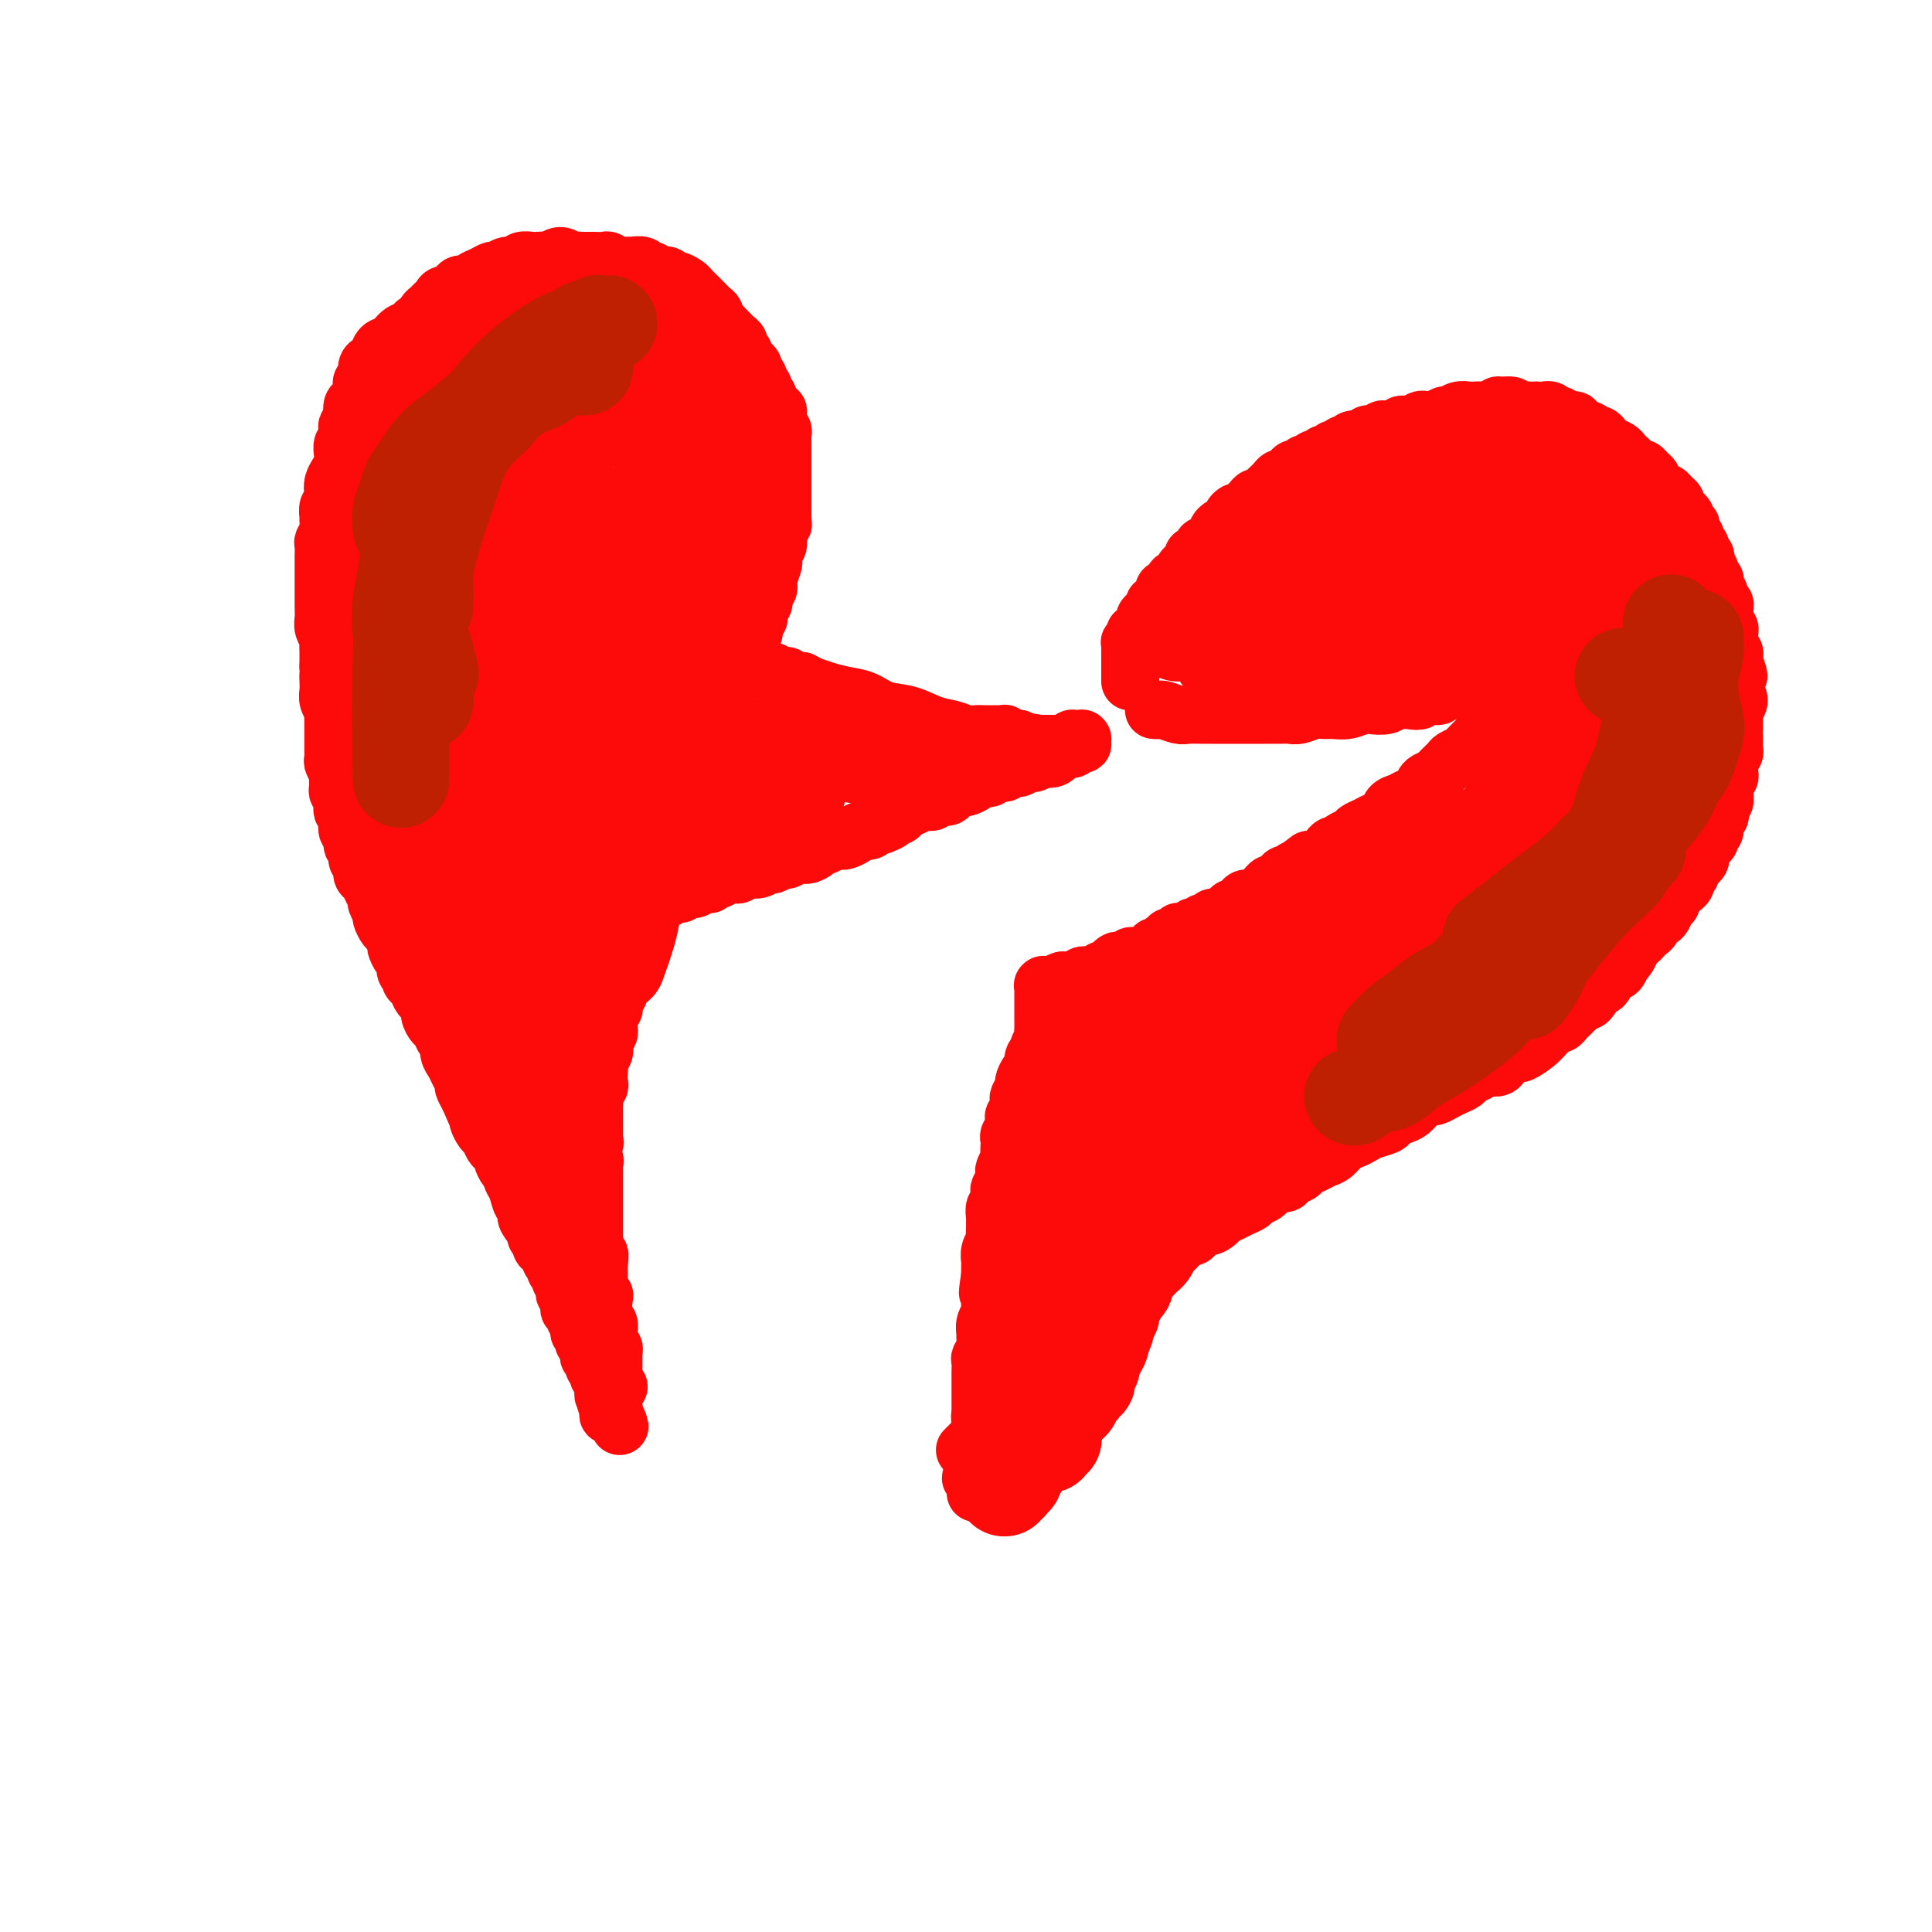 <svg viewBox='0 0 400 400' version='1.1' xmlns='http://www.w3.org/2000/svg' xmlns:xlink='http://www.w3.org/1999/xlink'><g fill='none' stroke='#FD0A0A' stroke-width='12' stroke-linecap='round' stroke-linejoin='round'><path d='M234,141c-0.000,-0.000 -0.000,-0.000 0,0c0.000,0.000 0.000,0.000 0,0c-0.000,-0.000 -0.000,-0.000 0,0c0.000,0.000 0.000,0.000 0,0c-0.000,-0.000 -0.000,-0.000 0,0c0.000,0.000 0.000,0.001 0,0c-0.000,-0.001 -0.000,-0.003 0,0c0.000,0.003 0.000,0.013 0,0c-0.000,-0.013 -0.000,-0.049 0,0c0.000,0.049 0.000,0.182 0,0c-0.000,-0.182 -0.000,-0.678 0,-1c0.000,-0.322 0.000,-0.468 0,-1c-0.000,-0.532 -0.000,-1.448 0,-2c0.000,-0.552 0.000,-0.740 0,-1c-0.000,-0.260 -0.001,-0.590 0,-1c0.001,-0.410 0.004,-0.898 0,-1c-0.004,-0.102 -0.015,0.183 0,0c0.015,-0.183 0.057,-0.832 0,-1c-0.057,-0.168 -0.212,0.147 0,0c0.212,-0.147 0.793,-0.757 1,-1c0.207,-0.243 0.040,-0.121 0,0c-0.040,0.121 0.046,0.240 0,0c-0.046,-0.240 -0.223,-0.838 0,-1c0.223,-0.162 0.847,0.111 1,0c0.153,-0.111 -0.165,-0.607 0,-1c0.165,-0.393 0.814,-0.684 1,-1c0.186,-0.316 -0.090,-0.658 0,-1c0.090,-0.342 0.545,-0.683 1,-1c0.455,-0.317 0.911,-0.609 1,-1c0.089,-0.391 -0.187,-0.879 0,-1c0.187,-0.121 0.837,0.126 1,0c0.163,-0.126 -0.163,-0.625 0,-1c0.163,-0.375 0.813,-0.626 1,-1c0.187,-0.374 -0.091,-0.870 0,-1c0.091,-0.130 0.550,0.106 1,0c0.450,-0.106 0.890,-0.553 1,-1c0.110,-0.447 -0.110,-0.894 0,-1c0.110,-0.106 0.550,0.130 1,0c0.450,-0.130 0.909,-0.626 1,-1c0.091,-0.374 -0.187,-0.626 0,-1c0.187,-0.374 0.837,-0.870 1,-1c0.163,-0.130 -0.163,0.106 0,0c0.163,-0.106 0.813,-0.554 1,-1c0.187,-0.446 -0.091,-0.890 0,-1c0.091,-0.110 0.550,0.115 1,0c0.450,-0.115 0.890,-0.569 1,-1c0.110,-0.431 -0.112,-0.837 0,-1c0.112,-0.163 0.556,-0.081 1,0'/><path d='M250,113c2.483,-2.962 1.190,-1.367 1,-1c-0.190,0.367 0.724,-0.493 1,-1c0.276,-0.507 -0.084,-0.660 0,-1c0.084,-0.340 0.614,-0.866 1,-1c0.386,-0.134 0.628,0.123 1,0c0.372,-0.123 0.874,-0.625 1,-1c0.126,-0.375 -0.125,-0.621 0,-1c0.125,-0.379 0.625,-0.889 1,-1c0.375,-0.111 0.625,0.176 1,0c0.375,-0.176 0.874,-0.817 1,-1c0.126,-0.183 -0.121,0.092 0,0c0.121,-0.092 0.611,-0.550 1,-1c0.389,-0.450 0.678,-0.890 1,-1c0.322,-0.110 0.678,0.111 1,0c0.322,-0.111 0.611,-0.556 1,-1c0.389,-0.444 0.878,-0.889 1,-1c0.122,-0.111 -0.122,0.111 0,0c0.122,-0.111 0.610,-0.556 1,-1c0.390,-0.444 0.682,-0.888 1,-1c0.318,-0.112 0.663,0.110 1,0c0.337,-0.110 0.668,-0.550 1,-1c0.332,-0.450 0.666,-0.909 1,-1c0.334,-0.091 0.667,0.187 1,0c0.333,-0.187 0.667,-0.839 1,-1c0.333,-0.161 0.667,0.168 1,0c0.333,-0.168 0.667,-0.834 1,-1c0.333,-0.166 0.667,0.167 1,0c0.333,-0.167 0.667,-0.833 1,-1c0.333,-0.167 0.667,0.167 1,0c0.333,-0.167 0.666,-0.833 1,-1c0.334,-0.167 0.671,0.167 1,0c0.329,-0.167 0.651,-0.833 1,-1c0.349,-0.167 0.723,0.165 1,0c0.277,-0.165 0.455,-0.828 1,-1c0.545,-0.172 1.456,0.146 2,0c0.544,-0.146 0.722,-0.757 1,-1c0.278,-0.243 0.656,-0.117 1,0c0.344,0.117 0.655,0.224 1,0c0.345,-0.224 0.723,-0.778 1,-1c0.277,-0.222 0.454,-0.111 1,0c0.546,0.111 1.460,0.222 2,0c0.540,-0.222 0.707,-0.778 1,-1c0.293,-0.222 0.711,-0.111 1,0c0.289,0.111 0.449,0.222 1,0c0.551,-0.222 1.495,-0.776 2,-1c0.505,-0.224 0.572,-0.116 1,0c0.428,0.116 1.218,0.241 2,0c0.782,-0.241 1.557,-0.849 2,-1c0.443,-0.151 0.555,0.155 1,0c0.445,-0.155 1.222,-0.773 2,-1c0.778,-0.227 1.557,-0.065 2,0c0.443,0.065 0.552,0.032 1,0c0.448,-0.032 1.237,-0.062 2,0c0.763,0.062 1.500,0.217 2,0c0.500,-0.217 0.763,-0.804 1,-1c0.237,-0.196 0.448,0.000 1,0c0.552,-0.000 1.443,-0.196 2,0c0.557,0.196 0.778,0.785 1,1c0.222,0.215 0.444,0.058 1,0c0.556,-0.058 1.444,-0.017 2,0c0.556,0.017 0.778,0.008 1,0'/><path d='M318,85c2.880,0.017 2.080,0.061 2,0c-0.080,-0.061 0.561,-0.227 1,0c0.439,0.227 0.675,0.849 1,1c0.325,0.151 0.739,-0.167 1,0c0.261,0.167 0.371,0.819 1,1c0.629,0.181 1.779,-0.110 2,0c0.221,0.110 -0.488,0.621 0,1c0.488,0.379 2.171,0.626 3,1c0.829,0.374 0.803,0.874 1,1c0.197,0.126 0.616,-0.121 1,0c0.384,0.121 0.733,0.610 1,1c0.267,0.390 0.453,0.682 1,1c0.547,0.318 1.456,0.664 2,1c0.544,0.336 0.723,0.664 1,1c0.277,0.336 0.651,0.682 1,1c0.349,0.318 0.672,0.610 1,1c0.328,0.390 0.662,0.878 1,1c0.338,0.122 0.682,-0.122 1,0c0.318,0.122 0.610,0.611 1,1c0.390,0.389 0.878,0.678 1,1c0.122,0.322 -0.122,0.678 0,1c0.122,0.322 0.611,0.611 1,1c0.389,0.389 0.678,0.878 1,1c0.322,0.122 0.677,-0.122 1,0c0.323,0.122 0.612,0.610 1,1c0.388,0.390 0.873,0.681 1,1c0.127,0.319 -0.106,0.664 0,1c0.106,0.336 0.551,0.662 1,1c0.449,0.338 0.904,0.687 1,1c0.096,0.313 -0.166,0.590 0,1c0.166,0.410 0.761,0.955 1,1c0.239,0.045 0.121,-0.409 0,0c-0.121,0.409 -0.244,1.682 0,2c0.244,0.318 0.854,-0.318 1,0c0.146,0.318 -0.171,1.591 0,2c0.171,0.409 0.829,-0.045 1,0c0.171,0.045 -0.146,0.589 0,1c0.146,0.411 0.756,0.687 1,1c0.244,0.313 0.122,0.661 0,1c-0.122,0.339 -0.243,0.668 0,1c0.243,0.332 0.850,0.667 1,1c0.150,0.333 -0.157,0.663 0,1c0.157,0.337 0.778,0.680 1,1c0.222,0.320 0.044,0.615 0,1c-0.044,0.385 0.044,0.859 0,1c-0.044,0.141 -0.222,-0.050 0,0c0.222,0.050 0.844,0.341 1,1c0.156,0.659 -0.155,1.686 0,2c0.155,0.314 0.777,-0.085 1,0c0.223,0.085 0.046,0.653 0,1c-0.046,0.347 0.040,0.474 0,1c-0.040,0.526 -0.207,1.450 0,2c0.207,0.550 0.786,0.725 1,1c0.214,0.275 0.061,0.651 0,1c-0.061,0.349 -0.030,0.671 0,1c0.030,0.329 0.061,0.666 0,1c-0.061,0.334 -0.212,0.667 0,1c0.212,0.333 0.788,0.667 1,1c0.212,0.333 0.061,0.667 0,1c-0.061,0.333 -0.030,0.667 0,1'/><path d='M359,137c1.857,5.284 0.498,1.993 0,1c-0.498,-0.993 -0.135,0.310 0,1c0.135,0.690 0.041,0.765 0,1c-0.041,0.235 -0.029,0.630 0,1c0.029,0.370 0.074,0.715 0,1c-0.074,0.285 -0.269,0.512 0,1c0.269,0.488 1.000,1.239 1,2c-0.000,0.761 -0.732,1.532 -1,2c-0.268,0.468 -0.072,0.633 0,1c0.072,0.367 0.019,0.938 0,1c-0.019,0.062 -0.005,-0.383 0,0c0.005,0.383 0.001,1.594 0,2c-0.001,0.406 0.001,0.007 0,0c-0.001,-0.007 -0.004,0.379 0,1c0.004,0.621 0.015,1.476 0,2c-0.015,0.524 -0.057,0.718 0,1c0.057,0.282 0.211,0.653 0,1c-0.211,0.347 -0.788,0.670 -1,1c-0.212,0.330 -0.061,0.666 0,1c0.061,0.334 0.030,0.667 0,1c-0.030,0.333 -0.061,0.665 0,1c0.061,0.335 0.213,0.672 0,1c-0.213,0.328 -0.793,0.646 -1,1c-0.207,0.354 -0.042,0.742 0,1c0.042,0.258 -0.040,0.384 0,1c0.040,0.616 0.203,1.722 0,2c-0.203,0.278 -0.771,-0.273 -1,0c-0.229,0.273 -0.118,1.368 0,2c0.118,0.632 0.243,0.799 0,1c-0.243,0.201 -0.852,0.434 -1,1c-0.148,0.566 0.167,1.465 0,2c-0.167,0.535 -0.814,0.707 -1,1c-0.186,0.293 0.091,0.709 0,1c-0.091,0.291 -0.550,0.459 -1,1c-0.450,0.541 -0.890,1.454 -1,2c-0.110,0.546 0.110,0.724 0,1c-0.110,0.276 -0.551,0.651 -1,1c-0.449,0.349 -0.908,0.671 -1,1c-0.092,0.329 0.183,0.666 0,1c-0.183,0.334 -0.824,0.667 -1,1c-0.176,0.333 0.111,0.667 0,1c-0.111,0.333 -0.622,0.666 -1,1c-0.378,0.334 -0.625,0.671 -1,1c-0.375,0.329 -0.879,0.651 -1,1c-0.121,0.349 0.140,0.723 0,1c-0.140,0.277 -0.682,0.455 -1,1c-0.318,0.545 -0.414,1.455 -1,2c-0.586,0.545 -1.663,0.724 -2,1c-0.337,0.276 0.064,0.651 0,1c-0.064,0.349 -0.594,0.674 -1,1c-0.406,0.326 -0.687,0.652 -1,1c-0.313,0.348 -0.657,0.718 -1,1c-0.343,0.282 -0.683,0.475 -1,1c-0.317,0.525 -0.610,1.380 -1,2c-0.390,0.620 -0.878,1.005 -1,1c-0.122,-0.005 0.122,-0.400 0,0c-0.122,0.400 -0.610,1.596 -1,2c-0.390,0.404 -0.682,0.015 -1,0c-0.318,-0.015 -0.663,0.342 -1,1c-0.337,0.658 -0.668,1.617 -1,2c-0.332,0.383 -0.666,0.192 -1,0'/><path d='M331,204c-3.891,5.052 -1.620,1.682 -1,1c0.620,-0.682 -0.411,1.323 -1,2c-0.589,0.677 -0.735,0.026 -1,0c-0.265,-0.026 -0.648,0.571 -1,1c-0.352,0.429 -0.672,0.688 -1,1c-0.328,0.312 -0.665,0.675 -1,1c-0.335,0.325 -0.667,0.611 -1,1c-0.333,0.389 -0.668,0.880 -1,1c-0.332,0.120 -0.660,-0.132 -1,0c-0.340,0.132 -0.692,0.647 -1,1c-0.308,0.353 -0.573,0.542 -1,1c-0.427,0.458 -1.018,1.183 -2,2c-0.982,0.817 -2.356,1.725 -3,2c-0.644,0.275 -0.557,-0.085 -1,0c-0.443,0.085 -1.417,0.614 -2,1c-0.583,0.386 -0.776,0.628 -1,1c-0.224,0.372 -0.479,0.873 -1,1c-0.521,0.127 -1.308,-0.121 -2,0c-0.692,0.121 -1.287,0.609 -2,1c-0.713,0.391 -1.543,0.683 -2,1c-0.457,0.317 -0.541,0.659 -1,1c-0.459,0.341 -1.292,0.682 -2,1c-0.708,0.318 -1.292,0.614 -2,1c-0.708,0.386 -1.540,0.863 -2,1c-0.460,0.137 -0.547,-0.065 -1,0c-0.453,0.065 -1.271,0.399 -2,1c-0.729,0.601 -1.368,1.471 -2,2c-0.632,0.529 -1.257,0.719 -2,1c-0.743,0.281 -1.602,0.653 -2,1c-0.398,0.347 -0.333,0.669 -1,1c-0.667,0.331 -2.065,0.670 -3,1c-0.935,0.330 -1.405,0.652 -2,1c-0.595,0.348 -1.314,0.723 -2,1c-0.686,0.277 -1.340,0.455 -2,1c-0.660,0.545 -1.328,1.455 -2,2c-0.672,0.545 -1.350,0.723 -2,1c-0.650,0.277 -1.273,0.653 -2,1c-0.727,0.347 -1.560,0.666 -2,1c-0.440,0.334 -0.488,0.685 -1,1c-0.512,0.315 -1.489,0.595 -2,1c-0.511,0.405 -0.556,0.935 -1,1c-0.444,0.065 -1.288,-0.333 -2,0c-0.712,0.333 -1.293,1.399 -2,2c-0.707,0.601 -1.541,0.739 -2,1c-0.459,0.261 -0.542,0.647 -1,1c-0.458,0.353 -1.291,0.673 -2,1c-0.709,0.327 -1.293,0.660 -2,1c-0.707,0.340 -1.536,0.687 -2,1c-0.464,0.313 -0.562,0.591 -1,1c-0.438,0.409 -1.215,0.950 -2,1c-0.785,0.050 -1.576,-0.390 -2,0c-0.424,0.390 -0.480,1.610 -1,2c-0.520,0.390 -1.504,-0.050 -2,0c-0.496,0.050 -0.504,0.591 -1,1c-0.496,0.409 -1.481,0.687 -2,1c-0.519,0.313 -0.572,0.661 -1,1c-0.428,0.339 -1.231,0.668 -2,1c-0.769,0.332 -1.506,0.666 -2,1c-0.494,0.334 -0.747,0.667 -1,1'/><path d='M236,262c-12.638,7.002 -4.734,2.507 -2,1c2.734,-1.507 0.297,-0.025 -1,1c-1.297,1.025 -1.453,1.592 -2,2c-0.547,0.408 -1.484,0.658 -2,1c-0.516,0.342 -0.610,0.778 -1,1c-0.390,0.222 -1.077,0.231 -2,1c-0.923,0.769 -2.083,2.299 -3,3c-0.917,0.701 -1.593,0.573 -2,1c-0.407,0.427 -0.547,1.409 -1,2c-0.453,0.591 -1.221,0.792 -2,1c-0.779,0.208 -1.570,0.423 -2,1c-0.430,0.577 -0.500,1.515 -1,2c-0.500,0.485 -1.429,0.515 -2,1c-0.571,0.485 -0.783,1.424 -1,2c-0.217,0.576 -0.439,0.788 -1,1c-0.561,0.212 -1.459,0.424 -2,1c-0.541,0.576 -0.723,1.516 -1,2c-0.277,0.484 -0.648,0.511 -1,1c-0.352,0.489 -0.687,1.440 -1,2c-0.313,0.560 -0.606,0.728 -1,1c-0.394,0.272 -0.890,0.646 -1,1c-0.110,0.354 0.167,0.687 0,1c-0.167,0.313 -0.777,0.606 -1,1c-0.223,0.394 -0.060,0.889 0,1c0.060,0.111 0.016,-0.162 0,0c-0.016,0.162 -0.004,0.760 0,1c0.004,0.240 0.001,0.121 0,0c-0.001,-0.121 0.000,-0.243 0,0c-0.000,0.243 -0.002,0.852 0,1c0.002,0.148 0.007,-0.163 0,0c-0.007,0.163 -0.027,0.801 0,1c0.027,0.199 0.100,-0.039 0,0c-0.100,0.039 -0.373,0.357 -1,1c-0.627,0.643 -1.608,1.612 -2,2c-0.392,0.388 -0.196,0.194 0,0'/><path d='M239,147c0.000,0.000 0.000,0.000 0,0c-0.000,-0.000 -0.000,-0.000 0,0c0.000,0.000 0.000,0.000 0,0c-0.000,-0.000 -0.000,-0.000 0,0c0.000,0.000 0.000,0.000 0,0c-0.000,-0.000 -0.001,-0.000 0,0c0.001,0.000 0.004,0.000 0,0c-0.004,-0.000 -0.014,-0.001 0,0c0.014,0.001 0.052,0.004 0,0c-0.052,-0.004 -0.195,-0.015 0,0c0.195,0.015 0.727,0.057 1,0c0.273,-0.057 0.285,-0.211 1,0c0.715,0.211 2.131,0.789 3,1c0.869,0.211 1.190,0.057 2,0c0.810,-0.057 2.107,-0.015 3,0c0.893,0.015 1.380,0.004 2,0c0.620,-0.004 1.372,-0.001 2,0c0.628,0.001 1.130,0.000 2,0c0.870,-0.000 2.106,-0.000 3,0c0.894,0.000 1.446,0.001 2,0c0.554,-0.001 1.111,-0.004 2,0c0.889,0.004 2.111,0.015 3,0c0.889,-0.015 1.445,-0.057 2,0c0.555,0.057 1.110,0.212 2,0c0.890,-0.212 2.115,-0.793 3,-1c0.885,-0.207 1.429,-0.042 2,0c0.571,0.042 1.168,-0.040 2,0c0.832,0.040 1.898,0.203 3,0c1.102,-0.203 2.238,-0.773 3,-1c0.762,-0.227 1.150,-0.112 2,0c0.850,0.112 2.163,0.223 3,0c0.837,-0.223 1.198,-0.778 2,-1c0.802,-0.222 2.046,-0.111 3,0c0.954,0.111 1.618,0.222 2,0c0.382,-0.222 0.484,-0.777 1,-1c0.516,-0.223 1.448,-0.112 2,0c0.552,0.112 0.726,0.226 1,0c0.274,-0.226 0.650,-0.793 1,-1c0.350,-0.207 0.675,-0.056 1,0c0.325,0.056 0.651,0.015 1,0c0.349,-0.015 0.720,-0.004 1,0c0.280,0.004 0.470,0.001 1,0c0.530,-0.001 1.399,0.001 2,0c0.601,-0.001 0.935,-0.003 1,0c0.065,0.003 -0.137,0.011 0,0c0.137,-0.011 0.614,-0.041 1,0c0.386,0.041 0.682,0.155 1,0c0.318,-0.155 0.659,-0.577 1,-1'/><path d='M309,142c6.426,-0.989 2.493,-0.461 1,0c-1.493,0.461 -0.544,0.856 0,1c0.544,0.144 0.684,0.039 1,0c0.316,-0.039 0.807,-0.010 1,0c0.193,0.010 0.089,0.003 0,0c-0.089,-0.003 -0.163,-0.001 0,0c0.163,0.001 0.565,0.000 1,0c0.435,-0.000 0.905,-0.000 1,0c0.095,0.000 -0.185,0.000 0,0c0.185,-0.000 0.834,-0.000 1,0c0.166,0.000 -0.152,0.000 0,0c0.152,-0.000 0.773,-0.000 1,0c0.227,0.000 0.061,0.000 0,0c-0.061,-0.000 -0.016,-0.000 0,0c0.016,0.000 0.004,0.000 0,0c-0.004,-0.000 -0.001,-0.001 0,0c0.001,0.001 0.000,0.004 0,0c-0.000,-0.004 -0.000,-0.016 0,0c0.000,0.016 0.001,0.061 0,0c-0.001,-0.061 -0.004,-0.226 0,0c0.004,0.226 0.015,0.844 0,1c-0.015,0.156 -0.056,-0.150 0,0c0.056,0.150 0.208,0.757 0,1c-0.208,0.243 -0.778,0.122 -1,0c-0.222,-0.122 -0.097,-0.244 0,0c0.097,0.244 0.167,0.853 0,1c-0.167,0.147 -0.569,-0.167 -1,0c-0.431,0.167 -0.889,0.814 -1,1c-0.111,0.186 0.125,-0.091 0,0c-0.125,0.091 -0.611,0.549 -1,1c-0.389,0.451 -0.682,0.895 -1,1c-0.318,0.105 -0.661,-0.127 -1,0c-0.339,0.127 -0.672,0.615 -1,1c-0.328,0.385 -0.650,0.666 -1,1c-0.350,0.334 -0.728,0.720 -1,1c-0.272,0.280 -0.439,0.455 -1,1c-0.561,0.545 -1.516,1.459 -2,2c-0.484,0.541 -0.496,0.708 -1,1c-0.504,0.292 -1.501,0.707 -2,1c-0.499,0.293 -0.500,0.463 -1,1c-0.500,0.537 -1.499,1.439 -2,2c-0.501,0.561 -0.504,0.780 -1,1c-0.496,0.220 -1.485,0.439 -2,1c-0.515,0.561 -0.557,1.463 -1,2c-0.443,0.537 -1.288,0.707 -2,1c-0.712,0.293 -1.293,0.708 -2,1c-0.707,0.292 -1.541,0.459 -2,1c-0.459,0.541 -0.542,1.454 -1,2c-0.458,0.546 -1.292,0.723 -2,1c-0.708,0.277 -1.289,0.653 -2,1c-0.711,0.347 -1.552,0.667 -2,1c-0.448,0.333 -0.501,0.681 -1,1c-0.499,0.319 -1.442,0.610 -2,1c-0.558,0.390 -0.731,0.879 -1,1c-0.269,0.121 -0.636,-0.125 -1,0c-0.364,0.125 -0.727,0.621 -1,1c-0.273,0.379 -0.458,0.640 -1,1c-0.542,0.360 -1.441,0.817 -2,1c-0.559,0.183 -0.780,0.091 -1,0'/><path d='M271,178c-6.985,5.112 -2.449,1.891 -1,1c1.449,-0.891 -0.189,0.549 -1,1c-0.811,0.451 -0.795,-0.085 -1,0c-0.205,0.085 -0.632,0.793 -1,1c-0.368,0.207 -0.676,-0.085 -1,0c-0.324,0.085 -0.664,0.547 -1,1c-0.336,0.453 -0.666,0.896 -1,1c-0.334,0.104 -0.671,-0.130 -1,0c-0.329,0.130 -0.652,0.626 -1,1c-0.348,0.374 -0.723,0.626 -1,1c-0.277,0.374 -0.456,0.870 -1,1c-0.544,0.130 -1.454,-0.106 -2,0c-0.546,0.106 -0.727,0.554 -1,1c-0.273,0.446 -0.636,0.889 -1,1c-0.364,0.111 -0.727,-0.110 -1,0c-0.273,0.110 -0.454,0.550 -1,1c-0.546,0.450 -1.455,0.909 -2,1c-0.545,0.091 -0.724,-0.186 -1,0c-0.276,0.186 -0.647,0.833 -1,1c-0.353,0.167 -0.686,-0.148 -1,0c-0.314,0.148 -0.609,0.757 -1,1c-0.391,0.243 -0.879,0.118 -1,0c-0.121,-0.118 0.126,-0.229 0,0c-0.126,0.229 -0.625,0.797 -1,1c-0.375,0.203 -0.626,0.039 -1,0c-0.374,-0.039 -0.870,0.046 -1,0c-0.130,-0.046 0.105,-0.222 0,0c-0.105,0.222 -0.549,0.843 -1,1c-0.451,0.157 -0.908,-0.150 -1,0c-0.092,0.150 0.182,0.757 0,1c-0.182,0.243 -0.818,0.122 -1,0c-0.182,-0.122 0.092,-0.244 0,0c-0.092,0.244 -0.549,0.854 -1,1c-0.451,0.146 -0.894,-0.171 -1,0c-0.106,0.171 0.126,0.831 0,1c-0.126,0.169 -0.611,-0.152 -1,0c-0.389,0.152 -0.682,0.776 -1,1c-0.318,0.224 -0.663,0.046 -1,0c-0.337,-0.046 -0.667,0.039 -1,0c-0.333,-0.039 -0.667,-0.203 -1,0c-0.333,0.203 -0.663,0.771 -1,1c-0.337,0.229 -0.682,0.118 -1,0c-0.318,-0.118 -0.611,-0.241 -1,0c-0.389,0.241 -0.874,0.848 -1,1c-0.126,0.152 0.107,-0.152 0,0c-0.107,0.152 -0.553,0.759 -1,1c-0.447,0.241 -0.894,0.117 -1,0c-0.106,-0.117 0.130,-0.227 0,0c-0.130,0.227 -0.626,0.792 -1,1c-0.374,0.208 -0.626,0.060 -1,0c-0.374,-0.060 -0.870,-0.030 -1,0c-0.130,0.030 0.105,0.061 0,0c-0.105,-0.061 -0.549,-0.212 -1,0c-0.451,0.212 -0.910,0.789 -1,1c-0.090,0.211 0.187,0.057 0,0c-0.187,-0.057 -0.838,-0.015 -1,0c-0.162,0.015 0.167,0.004 0,0c-0.167,-0.004 -0.828,-0.001 -1,0c-0.172,0.001 0.146,0.000 0,0c-0.146,-0.000 -0.756,-0.000 -1,0c-0.244,0.000 -0.122,0.000 0,0'/><path d='M220,203c-2.873,1.000 -1.555,1.000 -1,1c0.555,-0.000 0.346,-0.000 0,0c-0.346,0.000 -0.828,0.000 -1,0c-0.172,-0.000 -0.032,-0.000 0,0c0.032,0.000 -0.043,0.000 0,0c0.043,-0.000 0.204,-0.000 0,0c-0.204,0.000 -0.773,0.000 -1,0c-0.227,-0.000 -0.113,-0.001 0,0c0.113,0.001 0.227,0.004 0,0c-0.227,-0.004 -0.793,-0.015 -1,0c-0.207,0.015 -0.056,0.056 0,0c0.056,-0.056 0.015,-0.208 0,0c-0.015,0.208 -0.004,0.778 0,1c0.004,0.222 0.001,0.097 0,0c-0.001,-0.097 -0.000,-0.167 0,0c0.000,0.167 0.000,0.569 0,1c-0.000,0.431 -0.000,0.889 0,1c0.000,0.111 -0.000,-0.126 0,0c0.000,0.126 0.000,0.615 0,1c-0.000,0.385 -0.000,0.667 0,1c0.000,0.333 0.001,0.718 0,1c-0.001,0.282 -0.004,0.460 0,1c0.004,0.540 0.016,1.440 0,2c-0.016,0.560 -0.061,0.779 0,1c0.061,0.221 0.227,0.445 0,1c-0.227,0.555 -0.848,1.443 -1,2c-0.152,0.557 0.166,0.783 0,1c-0.166,0.217 -0.814,0.424 -1,1c-0.186,0.576 0.090,1.520 0,2c-0.090,0.480 -0.546,0.495 -1,1c-0.454,0.505 -0.905,1.501 -1,2c-0.095,0.499 0.167,0.501 0,1c-0.167,0.499 -0.763,1.495 -1,2c-0.237,0.505 -0.115,0.520 0,1c0.115,0.480 0.223,1.424 0,2c-0.223,0.576 -0.778,0.785 -1,1c-0.222,0.215 -0.112,0.438 0,1c0.112,0.562 0.226,1.464 0,2c-0.226,0.536 -0.792,0.706 -1,1c-0.208,0.294 -0.060,0.712 0,1c0.060,0.288 0.030,0.444 0,1c-0.030,0.556 -0.060,1.510 0,2c0.060,0.490 0.208,0.517 0,1c-0.208,0.483 -0.774,1.424 -1,2c-0.226,0.576 -0.112,0.788 0,1c0.112,0.212 0.222,0.423 0,1c-0.222,0.577 -0.778,1.520 -1,2c-0.222,0.480 -0.112,0.496 0,1c0.112,0.504 0.226,1.496 0,2c-0.226,0.504 -0.793,0.520 -1,1c-0.207,0.480 -0.054,1.423 0,2c0.054,0.577 0.011,0.787 0,1c-0.011,0.213 0.011,0.428 0,1c-0.011,0.572 -0.056,1.500 0,2c0.056,0.500 0.211,0.570 0,1c-0.211,0.430 -0.789,1.218 -1,2c-0.211,0.782 -0.057,1.557 0,2c0.057,0.443 0.016,0.555 0,1c-0.016,0.445 -0.008,1.222 0,2'/><path d='M205,264c-0.928,6.141 -0.248,2.993 0,2c0.248,-0.993 0.063,0.171 0,1c-0.063,0.829 -0.003,1.325 0,2c0.003,0.675 -0.052,1.528 0,2c0.052,0.472 0.211,0.563 0,1c-0.211,0.437 -0.792,1.220 -1,2c-0.208,0.780 -0.042,1.556 0,2c0.042,0.444 -0.041,0.557 0,1c0.041,0.443 0.207,1.217 0,2c-0.207,0.783 -0.788,1.576 -1,2c-0.212,0.424 -0.057,0.480 0,1c0.057,0.520 0.015,1.505 0,2c-0.015,0.495 -0.004,0.500 0,1c0.004,0.500 0.001,1.495 0,2c-0.001,0.505 -0.000,0.520 0,1c0.000,0.480 -0.000,1.424 0,2c0.000,0.576 0.001,0.783 0,1c-0.001,0.217 -0.004,0.443 0,1c0.004,0.557 0.015,1.445 0,2c-0.015,0.555 -0.057,0.778 0,1c0.057,0.222 0.211,0.442 0,1c-0.211,0.558 -0.789,1.455 -1,2c-0.211,0.545 -0.057,0.737 0,1c0.057,0.263 0.015,0.595 0,1c-0.015,0.405 -0.004,0.883 0,1c0.004,0.117 0.001,-0.127 0,0c-0.001,0.127 -0.001,0.627 0,1c0.001,0.373 0.001,0.621 0,1c-0.001,0.379 -0.005,0.890 0,1c0.005,0.110 0.019,-0.182 0,0c-0.019,0.182 -0.072,0.837 0,1c0.072,0.163 0.268,-0.168 0,0c-0.268,0.168 -1.000,0.833 -1,1c0.000,0.167 0.732,-0.165 1,0c0.268,0.165 0.072,0.828 0,1c-0.072,0.172 -0.019,-0.146 0,0c0.019,0.146 0.005,0.757 0,1c-0.005,0.243 -0.001,0.118 0,0c0.001,-0.118 0.000,-0.228 0,0c-0.000,0.228 -0.000,0.793 0,1c0.000,0.207 0.000,0.055 0,0c-0.000,-0.055 -0.000,-0.014 0,0c0.000,0.014 0.000,0.002 0,0c-0.000,-0.002 -0.000,0.006 0,0c0.000,-0.006 0.000,-0.026 0,0c-0.000,0.026 -0.000,0.100 0,0c0.000,-0.100 0.000,-0.373 0,-1c-0.000,-0.627 -0.000,-1.608 0,-2c0.000,-0.392 0.000,-0.196 0,0'/><path d='M82,80c0.000,0.000 0.000,0.000 0,0c-0.000,-0.000 -0.000,-0.000 0,0c0.000,0.000 0.000,0.000 0,0c-0.000,-0.000 -0.000,-0.000 0,0c0.000,0.000 0.000,0.001 0,0c-0.000,-0.001 -0.001,-0.002 0,0c0.001,0.002 0.004,0.009 0,0c-0.004,-0.009 -0.015,-0.034 0,0c0.015,0.034 0.056,0.126 0,0c-0.056,-0.126 -0.208,-0.471 0,-1c0.208,-0.529 0.778,-1.241 1,-2c0.222,-0.759 0.098,-1.565 0,-2c-0.098,-0.435 -0.171,-0.498 0,-1c0.171,-0.502 0.585,-1.444 1,-2c0.415,-0.556 0.832,-0.725 1,-1c0.168,-0.275 0.086,-0.655 0,-1c-0.086,-0.345 -0.178,-0.656 0,-1c0.178,-0.344 0.625,-0.722 1,-1c0.375,-0.278 0.678,-0.455 1,-1c0.322,-0.545 0.663,-1.457 1,-2c0.337,-0.543 0.672,-0.718 1,-1c0.328,-0.282 0.650,-0.672 1,-1c0.350,-0.328 0.728,-0.595 1,-1c0.272,-0.405 0.439,-0.949 1,-1c0.561,-0.051 1.515,0.390 2,0c0.485,-0.390 0.501,-1.611 1,-2c0.499,-0.389 1.481,0.055 2,0c0.519,-0.055 0.576,-0.607 1,-1c0.424,-0.393 1.217,-0.626 2,-1c0.783,-0.374 1.557,-0.889 2,-1c0.443,-0.111 0.557,0.180 1,0c0.443,-0.180 1.217,-0.833 2,-1c0.783,-0.167 1.576,0.151 2,0c0.424,-0.151 0.480,-0.771 1,-1c0.520,-0.229 1.504,-0.066 2,0c0.496,0.066 0.504,0.036 1,0c0.496,-0.036 1.480,-0.076 2,0c0.520,0.076 0.576,0.269 1,0c0.424,-0.269 1.217,-1.000 2,-1c0.783,-0.000 1.557,0.731 2,1c0.443,0.269 0.555,0.077 1,0c0.445,-0.077 1.222,-0.038 2,0'/><path d='M121,54c2.352,-0.004 1.734,-0.015 2,0c0.266,0.015 1.418,0.057 2,0c0.582,-0.057 0.593,-0.213 1,0c0.407,0.213 1.208,0.793 2,1c0.792,0.207 1.574,0.040 2,0c0.426,-0.040 0.494,0.046 1,0c0.506,-0.046 1.449,-0.224 2,0c0.551,0.224 0.711,0.849 1,1c0.289,0.151 0.706,-0.170 1,0c0.294,0.170 0.464,0.833 1,1c0.536,0.167 1.439,-0.163 2,0c0.561,0.163 0.780,0.817 1,1c0.220,0.183 0.440,-0.106 1,0c0.560,0.106 1.460,0.606 2,1c0.540,0.394 0.722,0.683 1,1c0.278,0.317 0.653,0.662 1,1c0.347,0.338 0.667,0.668 1,1c0.333,0.332 0.681,0.666 1,1c0.319,0.334 0.610,0.667 1,1c0.390,0.333 0.878,0.667 1,1c0.122,0.333 -0.122,0.667 0,1c0.122,0.333 0.611,0.667 1,1c0.389,0.333 0.677,0.667 1,1c0.323,0.333 0.679,0.667 1,1c0.321,0.333 0.607,0.667 1,1c0.393,0.333 0.893,0.667 1,1c0.107,0.333 -0.177,0.667 0,1c0.177,0.333 0.817,0.667 1,1c0.183,0.333 -0.090,0.667 0,1c0.090,0.333 0.545,0.667 1,1c0.455,0.333 0.911,0.667 1,1c0.089,0.333 -0.187,0.667 0,1c0.187,0.333 0.839,0.667 1,1c0.161,0.333 -0.168,0.667 0,1c0.168,0.333 0.834,0.666 1,1c0.166,0.334 -0.167,0.668 0,1c0.167,0.332 0.833,0.663 1,1c0.167,0.337 -0.166,0.682 0,1c0.166,0.318 0.829,0.610 1,1c0.171,0.390 -0.151,0.878 0,1c0.151,0.122 0.776,-0.122 1,0c0.224,0.122 0.046,0.610 0,1c-0.046,0.390 0.040,0.682 0,1c-0.040,0.318 -0.207,0.663 0,1c0.207,0.337 0.788,0.668 1,1c0.212,0.332 0.057,0.666 0,1c-0.057,0.334 -0.015,0.667 0,1c0.015,0.333 0.004,0.667 0,1c-0.004,0.333 -0.001,0.666 0,1c0.001,0.334 0.000,0.671 0,1c-0.000,0.329 -0.000,0.652 0,1c0.000,0.348 0.000,0.723 0,1c-0.000,0.277 -0.000,0.456 0,1c0.000,0.544 0.000,1.454 0,2c-0.000,0.546 -0.000,0.727 0,1c0.000,0.273 0.000,0.636 0,1c-0.000,0.364 -0.000,0.727 0,1c0.000,0.273 0.000,0.455 0,1c-0.000,0.545 -0.000,1.455 0,2c0.000,0.545 0.000,0.727 0,1c-0.000,0.273 -0.000,0.636 0,1'/><path d='M162,107c0.060,2.665 0.208,1.329 0,1c-0.208,-0.329 -0.774,0.350 -1,1c-0.226,0.650 -0.112,1.271 0,2c0.112,0.729 0.222,1.565 0,2c-0.222,0.435 -0.778,0.470 -1,1c-0.222,0.530 -0.111,1.557 0,2c0.111,0.443 0.222,0.304 0,1c-0.222,0.696 -0.778,2.228 -1,3c-0.222,0.772 -0.111,0.784 0,1c0.111,0.216 0.222,0.635 0,1c-0.222,0.365 -0.777,0.675 -1,1c-0.223,0.325 -0.112,0.666 0,1c0.112,0.334 0.227,0.663 0,1c-0.227,0.337 -0.797,0.682 -1,1c-0.203,0.318 -0.041,0.610 0,1c0.041,0.390 -0.041,0.879 0,1c0.041,0.121 0.203,-0.126 0,0c-0.203,0.126 -0.772,0.626 -1,1c-0.228,0.374 -0.114,0.621 0,1c0.114,0.379 0.228,0.890 0,1c-0.228,0.110 -0.797,-0.182 -1,0c-0.203,0.182 -0.040,0.837 0,1c0.040,0.163 -0.042,-0.166 0,0c0.042,0.166 0.207,0.828 0,1c-0.207,0.172 -0.788,-0.146 -1,0c-0.212,0.146 -0.056,0.757 0,1c0.056,0.243 0.011,0.117 0,0c-0.011,-0.117 0.011,-0.224 0,0c-0.011,0.224 -0.056,0.778 0,1c0.056,0.222 0.211,0.112 0,0c-0.211,-0.112 -0.789,-0.226 -1,0c-0.211,0.226 -0.057,0.792 0,1c0.057,0.208 0.015,0.060 0,0c-0.015,-0.060 -0.004,-0.030 0,0c0.004,0.030 0.001,0.061 0,0c-0.001,-0.061 -0.000,-0.212 0,0c0.000,0.212 0.000,0.789 0,1c-0.000,0.211 -0.001,0.057 0,0c0.001,-0.057 0.004,-0.015 0,0c-0.004,0.015 -0.015,0.004 0,0c0.015,-0.004 0.056,-0.001 0,0c-0.056,0.001 -0.208,0.000 0,0c0.208,-0.000 0.778,0.000 1,0c0.222,-0.000 0.097,-0.001 0,0c-0.097,0.001 -0.167,0.004 0,0c0.167,-0.004 0.569,-0.016 1,0c0.431,0.016 0.889,0.061 1,0c0.111,-0.061 -0.125,-0.228 0,0c0.125,0.228 0.611,0.849 1,1c0.389,0.151 0.682,-0.170 1,0c0.318,0.170 0.663,0.829 1,1c0.337,0.171 0.667,-0.147 1,0c0.333,0.147 0.669,0.758 1,1c0.331,0.242 0.656,0.117 1,0c0.344,-0.117 0.708,-0.224 1,0c0.292,0.224 0.512,0.778 1,1c0.488,0.222 1.244,0.111 2,0'/><path d='M166,141c2.178,1.108 1.624,0.878 2,1c0.376,0.122 1.681,0.595 3,1c1.319,0.405 2.652,0.742 4,1c1.348,0.258 2.710,0.436 4,1c1.290,0.564 2.509,1.514 4,2c1.491,0.486 3.253,0.508 5,1c1.747,0.492 3.479,1.452 5,2c1.521,0.548 2.832,0.683 4,1c1.168,0.317 2.194,0.817 3,1c0.806,0.183 1.393,0.049 2,0c0.607,-0.049 1.233,-0.013 2,0c0.767,0.013 1.673,0.004 2,0c0.327,-0.004 0.073,-0.001 0,0c-0.073,0.001 0.033,0.000 0,0c-0.033,-0.000 -0.205,-0.000 0,0c0.205,0.000 0.787,0.000 1,0c0.213,-0.000 0.057,-0.000 0,0c-0.057,0.000 -0.016,0.000 0,0c0.016,-0.000 0.008,-0.000 0,0c-0.008,0.000 -0.016,0.000 0,0c0.016,-0.000 0.057,0.000 0,0c-0.057,-0.000 -0.211,-0.000 0,0c0.211,0.000 0.789,0.000 1,0c0.211,-0.000 0.057,-0.000 0,0c-0.057,0.000 -0.015,0.000 0,0c0.015,-0.000 0.004,-0.000 0,0c-0.004,0.000 -0.001,0.000 0,0c0.001,-0.000 0.000,-0.001 0,0c-0.000,0.001 -0.000,0.004 0,0c0.000,-0.004 0.000,-0.015 0,0c-0.000,0.015 -0.000,0.057 0,0c0.000,-0.057 0.000,-0.211 0,0c-0.000,0.211 -0.000,0.789 0,1c0.000,0.211 0.000,0.057 0,0c-0.000,-0.057 -0.000,-0.015 0,0c0.000,0.015 0.000,0.004 0,0c-0.000,-0.004 -0.000,-0.001 0,0c0.000,0.001 0.000,0.000 0,0c-0.000,-0.000 -0.000,-0.000 0,0c0.000,0.000 0.000,0.000 0,0c-0.000,-0.000 -0.000,-0.000 0,0c0.000,0.000 0.000,0.000 0,0c-0.000,-0.000 -0.001,-0.000 0,0c0.001,0.000 0.004,0.000 0,0c-0.004,-0.000 -0.016,-0.000 0,0c0.016,0.000 0.060,0.000 0,0c-0.060,-0.000 -0.222,-0.001 0,0c0.222,0.001 0.829,0.004 1,0c0.171,-0.004 -0.094,-0.015 0,0c0.094,0.015 0.546,0.057 1,0c0.454,-0.057 0.909,-0.211 1,0c0.091,0.211 -0.182,0.789 0,1c0.182,0.211 0.818,0.057 1,0c0.182,-0.057 -0.091,-0.016 0,0c0.091,0.016 0.545,0.008 1,0'/><path d='M213,154c7.433,2.011 2.517,0.539 1,0c-1.517,-0.539 0.367,-0.144 1,0c0.633,0.144 0.015,0.039 0,0c-0.015,-0.039 0.574,-0.010 1,0c0.426,0.010 0.688,0.002 1,0c0.312,-0.002 0.675,0.000 1,0c0.325,-0.000 0.613,-0.004 1,0c0.387,0.004 0.873,0.015 1,0c0.127,-0.015 -0.106,-0.057 0,0c0.106,0.057 0.549,0.211 1,0c0.451,-0.211 0.909,-0.789 1,-1c0.091,-0.211 -0.186,-0.057 0,0c0.186,0.057 0.834,0.015 1,0c0.166,-0.015 -0.152,-0.004 0,0c0.152,0.004 0.773,0.001 1,0c0.227,-0.001 0.061,-0.001 0,0c-0.061,0.001 -0.017,0.004 0,0c0.017,-0.004 0.005,-0.015 0,0c-0.005,0.015 -0.005,0.057 0,0c0.005,-0.057 0.015,-0.211 0,0c-0.015,0.211 -0.056,0.788 0,1c0.056,0.212 0.207,0.061 0,0c-0.207,-0.061 -0.772,-0.030 -1,0c-0.228,0.030 -0.118,0.061 0,0c0.118,-0.061 0.244,-0.214 0,0c-0.244,0.214 -0.858,0.793 -1,1c-0.142,0.207 0.187,0.040 0,0c-0.187,-0.040 -0.889,0.045 -1,0c-0.111,-0.045 0.370,-0.222 0,0c-0.370,0.222 -1.591,0.843 -2,1c-0.409,0.157 -0.006,-0.150 0,0c0.006,0.150 -0.384,0.757 -1,1c-0.616,0.243 -1.459,0.122 -2,0c-0.541,-0.122 -0.779,-0.244 -1,0c-0.221,0.244 -0.425,0.854 -1,1c-0.575,0.146 -1.520,-0.172 -2,0c-0.480,0.172 -0.496,0.834 -1,1c-0.504,0.166 -1.497,-0.166 -2,0c-0.503,0.166 -0.516,0.828 -1,1c-0.484,0.172 -1.438,-0.147 -2,0c-0.562,0.147 -0.732,0.761 -1,1c-0.268,0.239 -0.635,0.103 -1,0c-0.365,-0.103 -0.728,-0.172 -1,0c-0.272,0.172 -0.454,0.585 -1,1c-0.546,0.415 -1.455,0.833 -2,1c-0.545,0.167 -0.727,0.082 -1,0c-0.273,-0.082 -0.636,-0.162 -1,0c-0.364,0.162 -0.730,0.564 -1,1c-0.270,0.436 -0.443,0.905 -1,1c-0.557,0.095 -1.497,-0.186 -2,0c-0.503,0.186 -0.569,0.837 -1,1c-0.431,0.163 -1.229,-0.163 -2,0c-0.771,0.163 -1.516,0.814 -2,1c-0.484,0.186 -0.707,-0.095 -1,0c-0.293,0.095 -0.656,0.564 -1,1c-0.344,0.436 -0.670,0.839 -1,1c-0.330,0.161 -0.665,0.081 -1,0'/><path d='M185,169c-5.843,2.636 -1.951,1.227 -1,1c0.951,-0.227 -1.039,0.726 -2,1c-0.961,0.274 -0.891,-0.133 -1,0c-0.109,0.133 -0.395,0.807 -1,1c-0.605,0.193 -1.528,-0.093 -2,0c-0.472,0.093 -0.494,0.565 -1,1c-0.506,0.435 -1.498,0.834 -2,1c-0.502,0.166 -0.515,0.100 -1,0c-0.485,-0.100 -1.442,-0.233 -2,0c-0.558,0.233 -0.715,0.832 -1,1c-0.285,0.168 -0.696,-0.094 -1,0c-0.304,0.094 -0.500,0.546 -1,1c-0.500,0.454 -1.304,0.910 -2,1c-0.696,0.090 -1.285,-0.187 -2,0c-0.715,0.187 -1.557,0.839 -2,1c-0.443,0.161 -0.489,-0.168 -1,0c-0.511,0.168 -1.489,0.833 -2,1c-0.511,0.167 -0.557,-0.166 -1,0c-0.443,0.166 -1.285,0.829 -2,1c-0.715,0.171 -1.305,-0.151 -2,0c-0.695,0.151 -1.496,0.776 -2,1c-0.504,0.224 -0.712,0.046 -1,0c-0.288,-0.046 -0.655,0.039 -1,0c-0.345,-0.039 -0.666,-0.203 -1,0c-0.334,0.203 -0.681,0.772 -1,1c-0.319,0.228 -0.611,0.114 -1,0c-0.389,-0.114 -0.874,-0.228 -1,0c-0.126,0.228 0.107,0.797 0,1c-0.107,0.203 -0.554,0.040 -1,0c-0.446,-0.040 -0.889,0.042 -1,0c-0.111,-0.042 0.111,-0.207 0,0c-0.111,0.207 -0.556,0.787 -1,1c-0.444,0.213 -0.888,0.061 -1,0c-0.112,-0.061 0.110,-0.030 0,0c-0.110,0.030 -0.550,0.061 -1,0c-0.450,-0.061 -0.909,-0.212 -1,0c-0.091,0.212 0.187,0.788 0,1c-0.187,0.212 -0.839,0.061 -1,0c-0.161,-0.061 0.168,-0.030 0,0c-0.168,0.030 -0.833,0.061 -1,0c-0.167,-0.061 0.166,-0.212 0,0c-0.166,0.212 -0.829,0.789 -1,1c-0.171,0.211 0.150,0.057 0,0c-0.150,-0.057 -0.773,-0.015 -1,0c-0.227,0.015 -0.060,0.004 0,0c0.060,-0.004 0.012,-0.001 0,0c-0.012,0.001 0.011,0.000 0,0c-0.011,-0.000 -0.056,0.000 0,0c0.056,-0.000 0.212,-0.001 0,0c-0.212,0.001 -0.793,0.004 -1,0c-0.207,-0.004 -0.041,-0.015 0,0c0.041,0.015 -0.042,0.057 0,0c0.042,-0.057 0.208,-0.211 0,0c-0.208,0.211 -0.791,0.789 -1,1c-0.209,0.211 -0.046,0.057 0,0c0.046,-0.057 -0.026,-0.015 0,0c0.026,0.015 0.150,0.004 0,0c-0.150,-0.004 -0.575,-0.002 -1,0'/><path d='M134,187c-7.891,2.952 -2.118,1.331 0,1c2.118,-0.331 0.581,0.628 0,1c-0.581,0.372 -0.207,0.159 0,0c0.207,-0.159 0.248,-0.263 0,0c-0.248,0.263 -0.785,0.893 -1,1c-0.215,0.107 -0.109,-0.308 0,0c0.109,0.308 0.222,1.340 0,2c-0.222,0.660 -0.777,0.949 -1,1c-0.223,0.051 -0.113,-0.137 0,0c0.113,0.137 0.227,0.600 0,1c-0.227,0.400 -0.797,0.737 -1,1c-0.203,0.263 -0.039,0.452 0,1c0.039,0.548 -0.046,1.456 0,2c0.046,0.544 0.224,0.723 0,1c-0.224,0.277 -0.848,0.652 -1,1c-0.152,0.348 0.169,0.671 0,1c-0.169,0.329 -0.829,0.666 -1,1c-0.171,0.334 0.147,0.667 0,1c-0.147,0.333 -0.758,0.667 -1,1c-0.242,0.333 -0.117,0.667 0,1c0.117,0.333 0.224,0.666 0,1c-0.224,0.334 -0.778,0.671 -1,1c-0.222,0.329 -0.112,0.652 0,1c0.112,0.348 0.227,0.723 0,1c-0.227,0.277 -0.797,0.456 -1,1c-0.203,0.544 -0.041,1.454 0,2c0.041,0.546 -0.041,0.728 0,1c0.041,0.272 0.203,0.635 0,1c-0.203,0.365 -0.772,0.732 -1,1c-0.228,0.268 -0.113,0.438 0,1c0.113,0.562 0.226,1.516 0,2c-0.226,0.484 -0.792,0.497 -1,1c-0.208,0.503 -0.060,1.496 0,2c0.060,0.504 0.030,0.520 0,1c-0.030,0.480 -0.061,1.423 0,2c0.061,0.577 0.212,0.789 0,1c-0.212,0.211 -0.789,0.423 -1,1c-0.211,0.577 -0.057,1.520 0,2c0.057,0.480 0.015,0.496 0,1c-0.015,0.504 -0.004,1.497 0,2c0.004,0.503 0.002,0.515 0,1c-0.002,0.485 -0.005,1.443 0,2c0.005,0.557 0.019,0.712 0,1c-0.019,0.288 -0.072,0.707 0,1c0.072,0.293 0.268,0.460 0,1c-0.268,0.540 -1.000,1.453 -1,2c0.000,0.547 0.732,0.728 1,1c0.268,0.272 0.072,0.635 0,1c-0.072,0.365 -0.019,0.732 0,1c0.019,0.268 0.005,0.438 0,1c-0.005,0.562 -0.001,1.515 0,2c0.001,0.485 0.000,0.500 0,1c-0.000,0.500 -0.000,1.485 0,2c0.000,0.515 0.000,0.561 0,1c-0.000,0.439 -0.000,1.272 0,2c0.000,0.728 0.000,1.350 0,2c-0.000,0.650 -0.000,1.329 0,2c0.000,0.671 0.000,1.335 0,2c-0.000,0.665 -0.000,1.333 0,2'/><path d='M123,259c0.073,6.010 0.755,2.035 1,1c0.245,-1.035 0.052,0.871 0,2c-0.052,1.129 0.038,1.480 0,2c-0.038,0.520 -0.202,1.209 0,2c0.202,0.791 0.772,1.683 1,2c0.228,0.317 0.114,0.060 0,1c-0.114,0.940 -0.228,3.078 0,4c0.228,0.922 0.797,0.628 1,1c0.203,0.372 0.040,1.409 0,2c-0.040,0.591 0.042,0.735 0,1c-0.042,0.265 -0.207,0.649 0,1c0.207,0.351 0.788,0.668 1,1c0.212,0.332 0.057,0.681 0,1c-0.057,0.319 -0.015,0.610 0,1c0.015,0.390 0.004,0.879 0,1c-0.004,0.121 -0.001,-0.126 0,0c0.001,0.126 0.001,0.626 0,1c-0.001,0.374 -0.001,0.621 0,1c0.001,0.379 0.004,0.890 0,1c-0.004,0.110 -0.015,-0.181 0,0c0.015,0.181 0.057,0.833 0,1c-0.057,0.167 -0.211,-0.151 0,0c0.211,0.151 0.789,0.773 1,1c0.211,0.227 0.057,0.061 0,0c-0.057,-0.061 -0.015,-0.016 0,0c0.015,0.016 0.004,0.004 0,0c-0.004,-0.004 -0.001,-0.001 0,0c0.001,0.001 0.000,0.000 0,0c-0.000,-0.000 -0.000,-0.000 0,0'/><path d='M86,67c0.000,-0.000 0.000,-0.000 0,0c-0.000,0.000 -0.000,0.000 0,0c0.000,-0.000 0.000,-0.000 0,0c-0.000,0.000 -0.000,0.000 0,0c0.000,-0.000 0.000,-0.000 0,0c-0.000,0.000 -0.000,0.000 0,0c0.000,-0.000 0.001,-0.001 0,0c-0.001,0.001 -0.002,0.004 0,0c0.002,-0.004 0.009,-0.013 0,0c-0.009,0.013 -0.032,0.049 0,0c0.032,-0.049 0.121,-0.183 0,0c-0.121,0.183 -0.452,0.683 -1,1c-0.548,0.317 -1.312,0.452 -2,1c-0.688,0.548 -1.299,1.508 -2,2c-0.701,0.492 -1.493,0.517 -2,1c-0.507,0.483 -0.728,1.425 -1,2c-0.272,0.575 -0.595,0.784 -1,1c-0.405,0.216 -0.892,0.438 -1,1c-0.108,0.562 0.165,1.464 0,2c-0.165,0.536 -0.766,0.706 -1,1c-0.234,0.294 -0.102,0.713 0,1c0.102,0.287 0.172,0.444 0,1c-0.172,0.556 -0.586,1.511 -1,2c-0.414,0.489 -0.829,0.511 -1,1c-0.171,0.489 -0.097,1.444 0,2c0.097,0.556 0.219,0.711 0,1c-0.219,0.289 -0.777,0.710 -1,1c-0.223,0.290 -0.112,0.448 0,1c0.112,0.552 0.223,1.499 0,2c-0.223,0.501 -0.781,0.557 -1,1c-0.219,0.443 -0.097,1.273 0,2c0.097,0.727 0.171,1.351 0,2c-0.171,0.649 -0.585,1.325 -1,2c-0.415,0.675 -0.829,1.351 -1,2c-0.171,0.649 -0.099,1.272 0,2c0.099,0.728 0.224,1.560 0,2c-0.224,0.440 -0.796,0.489 -1,1c-0.204,0.511 -0.041,1.484 0,2c0.041,0.516 -0.042,0.575 0,1c0.042,0.425 0.207,1.216 0,2c-0.207,0.784 -0.788,1.561 -1,2c-0.212,0.439 -0.057,0.540 0,1c0.057,0.460 0.015,1.278 0,2c-0.015,0.722 -0.004,1.349 0,2c0.004,0.651 0.001,1.325 0,2c-0.001,0.675 -0.000,1.350 0,2c0.000,0.650 -0.001,1.276 0,2c0.001,0.724 0.004,1.546 0,2c-0.004,0.454 -0.015,0.541 0,1c0.015,0.459 0.057,1.292 0,2c-0.057,0.708 -0.211,1.293 0,2c0.211,0.707 0.789,1.538 1,2c0.211,0.462 0.057,0.557 0,1c-0.057,0.443 -0.015,1.235 0,2c0.015,0.765 0.004,1.504 0,2c-0.004,0.496 -0.002,0.748 0,1'/><path d='M68,138c0.156,4.286 0.046,2.500 0,2c-0.046,-0.500 -0.026,0.286 0,1c0.026,0.714 0.060,1.356 0,2c-0.060,0.644 -0.212,1.290 0,2c0.212,0.710 0.789,1.486 1,2c0.211,0.514 0.057,0.768 0,1c-0.057,0.232 -0.015,0.444 0,1c0.015,0.556 0.004,1.457 0,2c-0.004,0.543 -0.001,0.727 0,1c0.001,0.273 -0.001,0.635 0,1c0.001,0.365 0.004,0.732 0,1c-0.004,0.268 -0.015,0.438 0,1c0.015,0.562 0.057,1.516 0,2c-0.057,0.484 -0.212,0.497 0,1c0.212,0.503 0.793,1.496 1,2c0.207,0.504 0.042,0.520 0,1c-0.042,0.480 0.040,1.424 0,2c-0.040,0.576 -0.203,0.785 0,1c0.203,0.215 0.773,0.438 1,1c0.227,0.562 0.112,1.464 0,2c-0.112,0.536 -0.222,0.706 0,1c0.222,0.294 0.776,0.713 1,1c0.224,0.287 0.117,0.443 0,1c-0.117,0.557 -0.243,1.515 0,2c0.243,0.485 0.854,0.496 1,1c0.146,0.504 -0.172,1.501 0,2c0.172,0.499 0.834,0.500 1,1c0.166,0.500 -0.163,1.499 0,2c0.163,0.501 0.818,0.506 1,1c0.182,0.494 -0.110,1.479 0,2c0.110,0.521 0.622,0.577 1,1c0.378,0.423 0.622,1.211 1,2c0.378,0.789 0.889,1.577 1,2c0.111,0.423 -0.178,0.479 0,1c0.178,0.521 0.822,1.506 1,2c0.178,0.494 -0.111,0.499 0,1c0.111,0.501 0.621,1.500 1,2c0.379,0.500 0.627,0.500 1,1c0.373,0.500 0.869,1.500 1,2c0.131,0.500 -0.105,0.501 0,1c0.105,0.499 0.549,1.496 1,2c0.451,0.504 0.908,0.515 1,1c0.092,0.485 -0.183,1.443 0,2c0.183,0.557 0.822,0.713 1,1c0.178,0.287 -0.106,0.706 0,1c0.106,0.294 0.602,0.463 1,1c0.398,0.537 0.698,1.443 1,2c0.302,0.557 0.606,0.764 1,1c0.394,0.236 0.879,0.501 1,1c0.121,0.499 -0.121,1.232 0,2c0.121,0.768 0.606,1.571 1,2c0.394,0.429 0.697,0.485 1,1c0.303,0.515 0.606,1.489 1,2c0.394,0.511 0.880,0.561 1,1c0.120,0.439 -0.126,1.269 0,2c0.126,0.731 0.625,1.364 1,2c0.375,0.636 0.626,1.273 1,2c0.374,0.727 0.870,1.542 1,2c0.130,0.458 -0.106,0.559 0,1c0.106,0.441 0.553,1.220 1,2'/><path d='M97,227c4.185,9.622 1.646,3.676 1,2c-0.646,-1.676 0.600,0.917 1,2c0.400,1.083 -0.048,0.657 0,1c0.048,0.343 0.591,1.454 1,2c0.409,0.546 0.683,0.526 1,1c0.317,0.474 0.676,1.440 1,2c0.324,0.560 0.613,0.713 1,1c0.387,0.287 0.874,0.706 1,1c0.126,0.294 -0.107,0.462 0,1c0.107,0.538 0.553,1.447 1,2c0.447,0.553 0.894,0.749 1,1c0.106,0.251 -0.130,0.558 0,1c0.130,0.442 0.626,1.021 1,2c0.374,0.979 0.626,2.360 1,3c0.374,0.640 0.870,0.539 1,1c0.130,0.461 -0.105,1.486 0,2c0.105,0.514 0.549,0.519 1,1c0.451,0.481 0.908,1.438 1,2c0.092,0.562 -0.182,0.728 0,1c0.182,0.272 0.818,0.650 1,1c0.182,0.350 -0.091,0.671 0,1c0.091,0.329 0.545,0.665 1,1c0.455,0.335 0.911,0.667 1,1c0.089,0.333 -0.187,0.667 0,1c0.187,0.333 0.838,0.667 1,1c0.162,0.333 -0.167,0.667 0,1c0.167,0.333 0.828,0.667 1,1c0.172,0.333 -0.146,0.665 0,1c0.146,0.335 0.757,0.672 1,1c0.243,0.328 0.116,0.647 0,1c-0.116,0.353 -0.223,0.738 0,1c0.223,0.262 0.777,0.399 1,1c0.223,0.601 0.116,1.667 0,2c-0.116,0.333 -0.241,-0.065 0,0c0.241,0.065 0.848,0.595 1,1c0.152,0.405 -0.152,0.686 0,1c0.152,0.314 0.759,0.663 1,1c0.241,0.337 0.116,0.664 0,1c-0.116,0.336 -0.224,0.681 0,1c0.224,0.319 0.778,0.610 1,1c0.222,0.390 0.111,0.878 0,1c-0.111,0.122 -0.222,-0.122 0,0c0.222,0.122 0.776,0.611 1,1c0.224,0.389 0.116,0.678 0,1c-0.116,0.322 -0.241,0.677 0,1c0.241,0.323 0.850,0.612 1,1c0.150,0.388 -0.157,0.873 0,1c0.157,0.127 0.778,-0.106 1,0c0.222,0.106 0.045,0.549 0,1c-0.045,0.451 0.040,0.910 0,1c-0.040,0.090 -0.207,-0.187 0,0c0.207,0.187 0.787,0.839 1,1c0.213,0.161 0.057,-0.168 0,0c-0.057,0.168 -0.016,0.834 0,1c0.016,0.166 0.008,-0.167 0,0c-0.008,0.167 -0.016,0.833 0,1c0.016,0.167 0.057,-0.165 0,0c-0.057,0.165 -0.211,0.828 0,1c0.211,0.172 0.788,-0.146 1,0c0.212,0.146 0.061,0.756 0,1c-0.061,0.244 -0.030,0.122 0,0'/><path d='M126,290c4.486,9.913 1.201,3.197 0,1c-1.201,-2.197 -0.318,0.126 0,1c0.318,0.874 0.071,0.301 0,0c-0.071,-0.301 0.033,-0.329 0,0c-0.033,0.329 -0.205,1.016 0,1c0.205,-0.016 0.786,-0.735 1,-1c0.214,-0.265 0.061,-0.076 0,0c-0.061,0.076 -0.031,0.038 0,0'/></g>
<g fill='none' stroke='#FD0A0A' stroke-width='20' stroke-linecap='round' stroke-linejoin='round'><path d='M255,132c-0.001,-0.002 -0.001,-0.004 0,0c0.001,0.004 0.004,0.015 0,0c-0.004,-0.015 -0.016,-0.055 0,0c0.016,0.055 0.059,0.204 0,0c-0.059,-0.204 -0.221,-0.760 0,-1c0.221,-0.240 0.827,-0.163 1,0c0.173,0.163 -0.085,0.411 0,0c0.085,-0.411 0.512,-1.480 1,-2c0.488,-0.520 1.037,-0.490 2,-1c0.963,-0.510 2.340,-1.558 4,-3c1.660,-1.442 3.605,-3.276 6,-5c2.395,-1.724 5.241,-3.338 8,-5c2.759,-1.662 5.430,-3.373 8,-5c2.570,-1.627 5.038,-3.169 7,-4c1.962,-0.831 3.418,-0.952 4,-1c0.582,-0.048 0.291,-0.024 0,0'/><path d='M251,133c-0.000,0.000 -0.001,0.000 0,0c0.001,-0.000 0.002,-0.002 0,0c-0.002,0.002 -0.009,0.006 0,0c0.009,-0.006 0.034,-0.022 0,0c-0.034,0.022 -0.125,0.083 0,0c0.125,-0.083 0.468,-0.310 1,-1c0.532,-0.690 1.254,-1.844 2,-3c0.746,-1.156 1.517,-2.316 3,-4c1.483,-1.684 3.677,-3.893 6,-6c2.323,-2.107 4.775,-4.112 7,-6c2.225,-1.888 4.221,-3.657 6,-5c1.779,-1.343 3.339,-2.258 5,-3c1.661,-0.742 3.423,-1.309 5,-2c1.577,-0.691 2.969,-1.505 4,-2c1.031,-0.495 1.701,-0.672 3,-1c1.299,-0.328 3.228,-0.808 4,-1c0.772,-0.192 0.386,-0.096 0,0'/><path d='M251,126c-0.002,-0.001 -0.005,-0.001 0,0c0.005,0.001 0.016,0.004 0,0c-0.016,-0.004 -0.061,-0.015 0,0c0.061,0.015 0.226,0.056 0,0c-0.226,-0.056 -0.844,-0.207 -1,0c-0.156,0.207 0.150,0.773 0,1c-0.150,0.227 -0.757,0.113 -1,0c-0.243,-0.113 -0.121,-0.227 0,0c0.121,0.227 0.240,0.796 0,1c-0.240,0.204 -0.839,0.045 -1,0c-0.161,-0.045 0.116,0.025 0,0c-0.116,-0.025 -0.623,-0.147 -1,0c-0.377,0.147 -0.623,0.561 -1,1c-0.377,0.439 -0.886,0.902 -1,1c-0.114,0.098 0.166,-0.170 0,0c-0.166,0.170 -0.776,0.778 -1,1c-0.224,0.222 -0.060,0.059 0,0c0.060,-0.059 0.016,-0.015 0,0c-0.016,0.015 -0.005,0.001 0,0c0.005,-0.001 0.005,0.011 0,0c-0.005,-0.011 -0.013,-0.043 0,0c0.013,0.043 0.048,0.163 0,0c-0.048,-0.163 -0.180,-0.610 0,-1c0.180,-0.390 0.671,-0.723 1,-1c0.329,-0.277 0.496,-0.497 1,-1c0.504,-0.503 1.345,-1.290 2,-2c0.655,-0.710 1.123,-1.345 2,-2c0.877,-0.655 2.163,-1.330 3,-2c0.837,-0.670 1.224,-1.334 2,-2c0.776,-0.666 1.941,-1.333 3,-2c1.059,-0.667 2.012,-1.334 3,-2c0.988,-0.666 2.012,-1.330 3,-2c0.988,-0.670 1.941,-1.345 3,-2c1.059,-0.655 2.223,-1.289 3,-2c0.777,-0.711 1.167,-1.500 2,-2c0.833,-0.500 2.110,-0.712 3,-1c0.890,-0.288 1.393,-0.650 2,-1c0.607,-0.350 1.317,-0.686 2,-1c0.683,-0.314 1.338,-0.606 2,-1c0.662,-0.394 1.332,-0.891 2,-1c0.668,-0.109 1.334,0.168 2,0c0.666,-0.168 1.334,-0.781 2,-1c0.666,-0.219 1.332,-0.044 2,0c0.668,0.044 1.337,-0.045 2,0c0.663,0.045 1.318,0.222 2,0c0.682,-0.222 1.389,-0.844 2,-1c0.611,-0.156 1.126,0.153 2,0c0.874,-0.153 2.107,-0.769 3,-1c0.893,-0.231 1.447,-0.077 2,0c0.553,0.077 1.107,0.076 2,0c0.893,-0.076 2.126,-0.227 3,0c0.874,0.227 1.389,0.830 2,1c0.611,0.170 1.317,-0.094 2,0c0.683,0.094 1.341,0.547 2,1'/><path d='M313,102c5.003,-0.203 2.510,-0.210 2,0c-0.510,0.210 0.961,0.638 2,1c1.039,0.362 1.644,0.659 2,1c0.356,0.341 0.463,0.725 1,1c0.537,0.275 1.506,0.441 2,1c0.494,0.559 0.514,1.512 1,2c0.486,0.488 1.440,0.512 2,1c0.560,0.488 0.728,1.442 1,2c0.272,0.558 0.647,0.721 1,1c0.353,0.279 0.683,0.674 1,1c0.317,0.326 0.621,0.582 1,1c0.379,0.418 0.833,0.997 1,2c0.167,1.003 0.048,2.429 0,3c-0.048,0.571 -0.024,0.285 0,0'/><path d='M253,136c-0.001,-0.000 -0.001,-0.000 0,0c0.001,0.000 0.004,0.001 0,0c-0.004,-0.001 -0.014,-0.002 0,0c0.014,0.002 0.053,0.008 0,0c-0.053,-0.008 -0.199,-0.032 0,0c0.199,0.032 0.742,0.118 1,0c0.258,-0.118 0.232,-0.441 1,-1c0.768,-0.559 2.332,-1.355 4,-2c1.668,-0.645 3.442,-1.140 6,-2c2.558,-0.860 5.902,-2.087 9,-3c3.098,-0.913 5.952,-1.513 9,-2c3.048,-0.487 6.290,-0.863 9,-1c2.710,-0.137 4.889,-0.037 7,0c2.111,0.037 4.155,0.010 6,0c1.845,-0.010 3.491,-0.004 5,0c1.509,0.004 2.880,0.005 4,0c1.120,-0.005 1.988,-0.015 3,0c1.012,0.015 2.166,0.057 3,0c0.834,-0.057 1.347,-0.211 2,0c0.653,0.211 1.445,0.788 2,1c0.555,0.212 0.873,0.061 1,0c0.127,-0.061 0.064,-0.030 0,0'/><path d='M263,136c0.000,-0.000 0.000,-0.000 0,0c-0.000,0.000 -0.001,0.000 0,0c0.001,-0.000 0.004,-0.000 0,0c-0.004,0.000 -0.014,0.001 0,0c0.014,-0.001 0.052,-0.003 0,0c-0.052,0.003 -0.195,0.012 0,0c0.195,-0.012 0.728,-0.045 1,0c0.272,0.045 0.284,0.167 1,0c0.716,-0.167 2.137,-0.623 4,-1c1.863,-0.377 4.167,-0.674 7,-1c2.833,-0.326 6.196,-0.679 10,-1c3.804,-0.321 8.050,-0.608 12,-1c3.950,-0.392 7.603,-0.890 11,-1c3.397,-0.110 6.538,0.167 9,0c2.462,-0.167 4.246,-0.778 6,-1c1.754,-0.222 3.478,-0.056 5,0c1.522,0.056 2.841,0.001 4,0c1.159,-0.001 2.157,0.052 3,0c0.843,-0.052 1.533,-0.210 2,0c0.467,0.210 0.713,0.788 1,1c0.287,0.212 0.616,0.057 1,0c0.384,-0.057 0.824,-0.016 1,0c0.176,0.016 0.088,0.008 0,0'/><path d='M271,136c0.000,-0.000 0.000,-0.000 0,0c-0.000,0.000 -0.000,0.001 0,0c0.000,-0.001 0.000,-0.004 0,0c-0.000,0.004 -0.001,0.016 0,0c0.001,-0.016 0.004,-0.059 0,0c-0.004,0.059 -0.016,0.219 0,0c0.016,-0.219 0.060,-0.817 0,-1c-0.060,-0.183 -0.225,0.048 0,0c0.225,-0.048 0.841,-0.376 2,-1c1.159,-0.624 2.861,-1.544 5,-3c2.139,-1.456 4.715,-3.448 8,-5c3.285,-1.552 7.280,-2.664 11,-4c3.720,-1.336 7.163,-2.895 10,-4c2.837,-1.105 5.066,-1.756 7,-2c1.934,-0.244 3.573,-0.079 5,0c1.427,0.079 2.642,0.074 4,0c1.358,-0.074 2.859,-0.216 4,0c1.141,0.216 1.923,0.789 3,1c1.077,0.211 2.451,0.060 3,0c0.549,-0.060 0.275,-0.030 0,0'/><path d='M285,112c-0.007,-0.002 -0.013,-0.004 0,0c0.013,0.004 0.047,0.015 0,0c-0.047,-0.015 -0.175,-0.056 0,0c0.175,0.056 0.652,0.210 1,0c0.348,-0.210 0.568,-0.786 1,-1c0.432,-0.214 1.076,-0.068 2,0c0.924,0.068 2.127,0.059 4,0c1.873,-0.059 4.415,-0.166 7,0c2.585,0.166 5.212,0.605 8,1c2.788,0.395 5.737,0.745 8,1c2.263,0.255 3.840,0.415 6,1c2.160,0.585 4.903,1.596 6,2c1.097,0.404 0.549,0.202 0,0'/><path d='M314,91c-0.005,0.002 -0.009,0.003 0,0c0.009,-0.003 0.033,-0.012 0,0c-0.033,0.012 -0.122,0.044 0,0c0.122,-0.044 0.455,-0.163 1,0c0.545,0.163 1.301,0.610 2,1c0.699,0.390 1.339,0.724 2,1c0.661,0.276 1.343,0.493 2,1c0.657,0.507 1.289,1.304 2,2c0.711,0.696 1.500,1.290 2,2c0.500,0.710 0.712,1.537 1,2c0.288,0.463 0.654,0.561 1,1c0.346,0.439 0.674,1.220 1,2c0.326,0.780 0.651,1.560 1,2c0.349,0.440 0.724,0.540 1,1c0.276,0.460 0.454,1.279 1,2c0.546,0.721 1.460,1.344 2,2c0.540,0.656 0.708,1.346 1,2c0.292,0.654 0.709,1.273 1,2c0.291,0.727 0.455,1.561 1,2c0.545,0.439 1.469,0.484 2,1c0.531,0.516 0.668,1.504 1,2c0.332,0.496 0.859,0.499 1,1c0.141,0.501 -0.103,1.499 0,2c0.103,0.501 0.553,0.505 1,1c0.447,0.495 0.891,1.479 1,2c0.109,0.521 -0.115,0.577 0,1c0.115,0.423 0.571,1.212 1,2c0.429,0.788 0.833,1.576 1,2c0.167,0.424 0.097,0.485 0,1c-0.097,0.515 -0.222,1.485 0,2c0.222,0.515 0.792,0.576 1,1c0.208,0.424 0.056,1.212 0,2c-0.056,0.788 -0.015,1.576 0,2c0.015,0.424 0.004,0.483 0,1c-0.004,0.517 -0.001,1.490 0,2c0.001,0.510 0.000,0.556 0,1c-0.000,0.444 -0.000,1.287 0,2c0.000,0.713 0.001,1.297 0,2c-0.001,0.703 -0.004,1.525 0,2c0.004,0.475 0.015,0.602 0,1c-0.015,0.398 -0.055,1.065 0,2c0.055,0.935 0.207,2.137 0,3c-0.207,0.863 -0.772,1.386 -1,2c-0.228,0.614 -0.117,1.319 0,2c0.117,0.681 0.241,1.337 0,2c-0.241,0.663 -0.848,1.332 -1,2c-0.152,0.668 0.151,1.334 0,2c-0.151,0.666 -0.758,1.333 -1,2c-0.242,0.667 -0.121,1.333 0,2'/><path d='M342,168c-0.266,5.992 0.070,1.971 0,1c-0.070,-0.971 -0.545,1.106 -1,2c-0.455,0.894 -0.891,0.604 -1,1c-0.109,0.396 0.108,1.479 0,2c-0.108,0.521 -0.540,0.479 -1,1c-0.460,0.521 -0.949,1.606 -1,2c-0.051,0.394 0.337,0.098 0,1c-0.337,0.902 -1.399,3.001 -2,4c-0.601,0.999 -0.739,0.896 -1,1c-0.261,0.104 -0.643,0.413 -1,1c-0.357,0.587 -0.687,1.453 -1,2c-0.313,0.547 -0.609,0.777 -1,1c-0.391,0.223 -0.878,0.440 -1,1c-0.122,0.560 0.122,1.463 0,2c-0.122,0.537 -0.610,0.707 -1,1c-0.390,0.293 -0.681,0.708 -1,1c-0.319,0.292 -0.667,0.460 -1,1c-0.333,0.540 -0.651,1.453 -1,2c-0.349,0.547 -0.727,0.727 -1,1c-0.273,0.273 -0.439,0.638 -1,1c-0.561,0.362 -1.516,0.722 -2,1c-0.484,0.278 -0.497,0.475 -1,1c-0.503,0.525 -1.497,1.380 -2,2c-0.503,0.620 -0.516,1.006 -1,1c-0.484,-0.006 -1.438,-0.405 -2,0c-0.562,0.405 -0.732,1.614 -1,2c-0.268,0.386 -0.634,-0.051 -1,0c-0.366,0.051 -0.732,0.591 -1,1c-0.268,0.409 -0.438,0.686 -1,1c-0.562,0.314 -1.516,0.665 -2,1c-0.484,0.335 -0.500,0.654 -1,1c-0.500,0.346 -1.486,0.719 -2,1c-0.514,0.281 -0.558,0.471 -1,1c-0.442,0.529 -1.283,1.398 -2,2c-0.717,0.602 -1.309,0.936 -2,1c-0.691,0.064 -1.480,-0.142 -2,0c-0.520,0.142 -0.769,0.630 -1,1c-0.231,0.370 -0.443,0.620 -1,1c-0.557,0.380 -1.459,0.889 -2,1c-0.541,0.111 -0.721,-0.176 -1,0c-0.279,0.176 -0.656,0.816 -1,1c-0.344,0.184 -0.656,-0.086 -1,0c-0.344,0.086 -0.721,0.530 -1,1c-0.279,0.470 -0.460,0.966 -1,1c-0.540,0.034 -1.440,-0.394 -2,0c-0.560,0.394 -0.780,1.611 -1,2c-0.220,0.389 -0.439,-0.051 -1,0c-0.561,0.051 -1.463,0.591 -2,1c-0.537,0.409 -0.707,0.687 -1,1c-0.293,0.313 -0.707,0.661 -1,1c-0.293,0.339 -0.463,0.668 -1,1c-0.537,0.332 -1.439,0.666 -2,1c-0.561,0.334 -0.780,0.668 -1,1c-0.220,0.332 -0.440,0.663 -1,1c-0.560,0.337 -1.459,0.682 -2,1c-0.541,0.318 -0.725,0.610 -1,1c-0.275,0.390 -0.641,0.878 -1,1c-0.359,0.122 -0.712,-0.121 -1,0c-0.288,0.121 -0.511,0.606 -1,1c-0.489,0.394 -1.245,0.697 -2,1'/><path d='M271,233c-8.306,5.813 -2.071,2.346 0,1c2.071,-1.346 -0.023,-0.572 -1,0c-0.977,0.572 -0.838,0.941 -1,1c-0.162,0.059 -0.625,-0.190 -1,0c-0.375,0.190 -0.664,0.821 -1,1c-0.336,0.179 -0.721,-0.093 -1,0c-0.279,0.093 -0.452,0.551 -1,1c-0.548,0.449 -1.470,0.890 -2,1c-0.530,0.110 -0.667,-0.111 -1,0c-0.333,0.111 -0.863,0.556 -1,1c-0.137,0.444 0.118,0.889 0,1c-0.118,0.111 -0.609,-0.111 -1,0c-0.391,0.111 -0.682,0.554 -1,1c-0.318,0.446 -0.661,0.894 -1,1c-0.339,0.106 -0.672,-0.130 -1,0c-0.328,0.130 -0.651,0.626 -1,1c-0.349,0.374 -0.723,0.625 -1,1c-0.277,0.375 -0.455,0.874 -1,1c-0.545,0.126 -1.455,-0.121 -2,0c-0.545,0.121 -0.723,0.611 -1,1c-0.277,0.389 -0.651,0.678 -1,1c-0.349,0.322 -0.672,0.677 -1,1c-0.328,0.323 -0.662,0.612 -1,1c-0.338,0.388 -0.681,0.874 -1,1c-0.319,0.126 -0.614,-0.108 -1,0c-0.386,0.108 -0.863,0.557 -1,1c-0.137,0.443 0.065,0.878 0,1c-0.065,0.122 -0.399,-0.071 -1,0c-0.601,0.071 -1.471,0.404 -2,1c-0.529,0.596 -0.719,1.455 -1,2c-0.281,0.545 -0.653,0.776 -1,1c-0.347,0.224 -0.671,0.442 -1,1c-0.329,0.558 -0.665,1.458 -1,2c-0.335,0.542 -0.668,0.726 -1,1c-0.332,0.274 -0.663,0.637 -1,1c-0.337,0.363 -0.682,0.727 -1,1c-0.318,0.273 -0.611,0.454 -1,1c-0.389,0.546 -0.874,1.456 -1,2c-0.126,0.544 0.107,0.723 0,1c-0.107,0.277 -0.554,0.652 -1,1c-0.446,0.348 -0.889,0.671 -1,1c-0.111,0.329 0.111,0.666 0,1c-0.111,0.334 -0.556,0.667 -1,1c-0.444,0.333 -0.889,0.667 -1,1c-0.111,0.333 0.111,0.667 0,1c-0.111,0.333 -0.556,0.667 -1,1c-0.444,0.333 -0.888,0.667 -1,1c-0.112,0.333 0.110,0.667 0,1c-0.110,0.333 -0.550,0.667 -1,1c-0.450,0.333 -0.909,0.667 -1,1c-0.091,0.333 0.187,0.667 0,1c-0.187,0.333 -0.839,0.667 -1,1c-0.161,0.333 0.168,0.666 0,1c-0.168,0.334 -0.834,0.668 -1,1c-0.166,0.332 0.167,0.663 0,1c-0.167,0.337 -0.833,0.682 -1,1c-0.167,0.318 0.165,0.610 0,1c-0.165,0.390 -0.828,0.878 -1,1c-0.172,0.122 0.146,-0.121 0,0c-0.146,0.121 -0.756,0.606 -1,1c-0.244,0.394 -0.122,0.697 0,1'/><path d='M220,287c-3.343,5.422 -0.700,1.978 0,1c0.700,-0.978 -0.544,0.512 -1,1c-0.456,0.488 -0.126,-0.024 0,0c0.126,0.024 0.048,0.583 0,1c-0.048,0.417 -0.065,0.690 0,1c0.065,0.310 0.213,0.657 0,1c-0.213,0.343 -0.788,0.683 -1,1c-0.212,0.317 -0.061,0.611 0,1c0.061,0.389 0.030,0.874 0,1c-0.030,0.126 -0.061,-0.106 0,0c0.061,0.106 0.212,0.550 0,1c-0.212,0.450 -0.789,0.905 -1,1c-0.211,0.095 -0.057,-0.170 0,0c0.057,0.170 0.015,0.777 0,1c-0.015,0.223 -0.004,0.064 0,0c0.004,-0.064 0.001,-0.031 0,0c-0.001,0.031 -0.000,0.061 0,0c0.000,-0.061 -0.001,-0.211 0,0c0.001,0.211 0.004,0.785 0,1c-0.004,0.215 -0.015,0.071 0,0c0.015,-0.071 0.056,-0.071 0,0c-0.056,0.071 -0.207,0.211 0,0c0.207,-0.211 0.774,-0.775 1,-1c0.226,-0.225 0.113,-0.113 0,0'/><path d='M231,269c0.000,-0.000 0.000,-0.000 0,0c-0.000,0.000 -0.000,0.000 0,0c0.000,-0.000 0.001,-0.001 0,0c-0.001,0.001 -0.004,0.004 0,0c0.004,-0.004 0.015,-0.015 0,0c-0.015,0.015 -0.057,0.056 0,0c0.057,-0.056 0.211,-0.208 0,0c-0.211,0.208 -0.789,0.778 -1,1c-0.211,0.222 -0.055,0.097 0,0c0.055,-0.097 0.011,-0.167 0,0c-0.011,0.167 0.012,0.572 0,1c-0.012,0.428 -0.060,0.878 0,1c0.060,0.122 0.227,-0.084 0,0c-0.227,0.084 -0.848,0.459 -1,1c-0.152,0.541 0.166,1.249 0,2c-0.166,0.751 -0.815,1.545 -1,2c-0.185,0.455 0.095,0.570 0,1c-0.095,0.430 -0.565,1.176 -1,2c-0.435,0.824 -0.835,1.726 -1,2c-0.165,0.274 -0.096,-0.080 0,0c0.096,0.080 0.218,0.595 0,1c-0.218,0.405 -0.776,0.700 -1,1c-0.224,0.300 -0.115,0.605 0,1c0.115,0.395 0.237,0.879 0,1c-0.237,0.121 -0.833,-0.122 -1,0c-0.167,0.122 0.096,0.610 0,1c-0.096,0.390 -0.550,0.682 -1,1c-0.450,0.318 -0.895,0.663 -1,1c-0.105,0.337 0.130,0.668 0,1c-0.130,0.332 -0.626,0.667 -1,1c-0.374,0.333 -0.626,0.664 -1,1c-0.374,0.336 -0.871,0.677 -1,1c-0.129,0.323 0.110,0.626 0,1c-0.110,0.374 -0.569,0.817 -1,1c-0.431,0.183 -0.834,0.106 -1,0c-0.166,-0.106 -0.096,-0.240 0,0c0.096,0.240 0.218,0.853 0,1c-0.218,0.147 -0.775,-0.172 -1,0c-0.225,0.172 -0.117,0.835 0,1c0.117,0.165 0.243,-0.167 0,0c-0.243,0.167 -0.853,0.833 -1,1c-0.147,0.167 0.171,-0.165 0,0c-0.171,0.165 -0.829,0.828 -1,1c-0.171,0.172 0.147,-0.146 0,0c-0.147,0.146 -0.757,0.757 -1,1c-0.243,0.243 -0.118,0.116 0,0c0.118,-0.116 0.227,-0.223 0,0c-0.227,0.223 -0.792,0.777 -1,1c-0.208,0.223 -0.060,0.116 0,0c0.060,-0.116 0.030,-0.241 0,0c-0.030,0.241 -0.061,0.848 0,1c0.061,0.152 0.213,-0.152 0,0c-0.213,0.152 -0.792,0.759 -1,1c-0.208,0.241 -0.045,0.116 0,0c0.045,-0.116 -0.026,-0.224 0,0c0.026,0.224 0.150,0.778 0,1c-0.150,0.222 -0.575,0.111 -1,0'/><path d='M210,304c-2.316,3.182 -0.607,1.638 0,1c0.607,-0.638 0.110,-0.368 0,0c-0.110,0.368 0.167,0.834 0,1c-0.167,0.166 -0.777,0.030 -1,0c-0.223,-0.030 -0.060,0.044 0,0c0.060,-0.044 0.016,-0.208 0,0c-0.016,0.208 -0.003,0.787 0,1c0.003,0.213 -0.003,0.061 0,0c0.003,-0.061 0.015,-0.030 0,0c-0.015,0.030 -0.057,0.061 0,0c0.057,-0.061 0.211,-0.212 0,0c-0.211,0.212 -0.789,0.789 -1,1c-0.211,0.211 -0.057,0.057 0,0c0.057,-0.057 0.015,-0.015 0,0c-0.015,0.015 -0.004,0.005 0,0c0.004,-0.005 0.001,-0.005 0,0c-0.001,0.005 -0.000,0.015 0,0c0.000,-0.015 0.000,-0.056 0,0c-0.000,0.056 -0.000,0.207 0,0c0.000,-0.207 0.000,-0.774 0,-1c-0.000,-0.226 -0.000,-0.113 0,0'/><path d='M232,215c0.008,0.004 0.016,0.008 0,0c-0.016,-0.008 -0.057,-0.029 0,0c0.057,0.029 0.211,0.106 0,0c-0.211,-0.106 -0.788,-0.395 -1,0c-0.212,0.395 -0.061,1.476 0,2c0.061,0.524 0.031,0.492 0,1c-0.031,0.508 -0.065,1.555 0,3c0.065,1.445 0.227,3.287 0,5c-0.227,1.713 -0.844,3.298 -1,5c-0.156,1.702 0.151,3.523 0,5c-0.151,1.477 -0.758,2.612 -1,4c-0.242,1.388 -0.118,3.028 0,4c0.118,0.972 0.229,1.275 0,2c-0.229,0.725 -0.797,1.874 -1,3c-0.203,1.126 -0.040,2.231 0,3c0.040,0.769 -0.042,1.203 0,2c0.042,0.797 0.209,1.957 0,3c-0.209,1.043 -0.792,1.970 -1,3c-0.208,1.030 -0.041,2.164 0,3c0.041,0.836 -0.046,1.375 0,2c0.046,0.625 0.224,1.337 0,2c-0.224,0.663 -0.848,1.277 -1,2c-0.152,0.723 0.170,1.555 0,2c-0.170,0.445 -0.830,0.501 -1,1c-0.170,0.499 0.152,1.439 0,2c-0.152,0.561 -0.776,0.743 -1,1c-0.224,0.257 -0.046,0.591 0,1c0.046,0.409 -0.040,0.894 0,1c0.040,0.106 0.207,-0.168 0,0c-0.207,0.168 -0.787,0.777 -1,1c-0.213,0.223 -0.057,0.060 0,0c0.057,-0.060 0.015,-0.016 0,0c-0.015,0.016 -0.004,0.005 0,0c0.004,-0.005 0.002,-0.002 0,0'/><path d='M232,209c-0.002,-0.121 -0.004,-0.242 0,0c0.004,0.242 0.013,0.847 0,1c-0.013,0.153 -0.049,-0.144 0,0c0.049,0.144 0.183,0.731 0,1c-0.183,0.269 -0.683,0.220 -1,1c-0.317,0.780 -0.452,2.388 -1,4c-0.548,1.612 -1.509,3.229 -2,5c-0.491,1.771 -0.513,3.698 -1,6c-0.487,2.302 -1.441,4.979 -2,7c-0.559,2.021 -0.723,3.387 -1,5c-0.277,1.613 -0.666,3.475 -1,5c-0.334,1.525 -0.611,2.715 -1,4c-0.389,1.285 -0.888,2.666 -1,4c-0.112,1.334 0.162,2.622 0,4c-0.162,1.378 -0.761,2.848 -1,4c-0.239,1.152 -0.116,1.986 0,3c0.116,1.014 0.227,2.207 0,3c-0.227,0.793 -0.793,1.186 -1,2c-0.207,0.814 -0.054,2.048 0,3c0.054,0.952 0.011,1.622 0,2c-0.011,0.378 0.011,0.465 0,1c-0.011,0.535 -0.056,1.520 0,2c0.056,0.480 0.211,0.457 0,1c-0.211,0.543 -0.789,1.652 -1,2c-0.211,0.348 -0.057,-0.064 0,0c0.057,0.064 0.015,0.605 0,1c-0.015,0.395 -0.004,0.645 0,1c0.004,0.355 0.001,0.816 0,1c-0.001,0.184 -0.001,0.092 0,0'/><path d='M231,216c-0.005,0.009 -0.010,0.018 0,0c0.010,-0.018 0.036,-0.065 0,0c-0.036,0.065 -0.135,0.240 0,0c0.135,-0.240 0.505,-0.894 1,-1c0.495,-0.106 1.116,0.337 2,0c0.884,-0.337 2.032,-1.453 3,-2c0.968,-0.547 1.758,-0.524 3,-1c1.242,-0.476 2.937,-1.451 4,-2c1.063,-0.549 1.493,-0.672 2,-1c0.507,-0.328 1.091,-0.861 2,-1c0.909,-0.139 2.144,0.118 3,0c0.856,-0.118 1.331,-0.609 2,-1c0.669,-0.391 1.530,-0.682 2,-1c0.470,-0.318 0.550,-0.663 1,-1c0.450,-0.337 1.272,-0.668 2,-1c0.728,-0.332 1.364,-0.666 2,-1c0.636,-0.334 1.274,-0.667 2,-1c0.726,-0.333 1.542,-0.667 2,-1c0.458,-0.333 0.559,-0.667 1,-1c0.441,-0.333 1.221,-0.667 2,-1c0.779,-0.333 1.555,-0.667 2,-1c0.445,-0.333 0.557,-0.667 1,-1c0.443,-0.333 1.217,-0.667 2,-1c0.783,-0.333 1.574,-0.667 2,-1c0.426,-0.333 0.485,-0.667 1,-1c0.515,-0.333 1.485,-0.667 2,-1c0.515,-0.333 0.576,-0.665 1,-1c0.424,-0.335 1.212,-0.672 2,-1c0.788,-0.328 1.576,-0.646 2,-1c0.424,-0.354 0.485,-0.743 1,-1c0.515,-0.257 1.485,-0.384 2,-1c0.515,-0.616 0.575,-1.723 1,-2c0.425,-0.277 1.213,0.277 2,0c0.787,-0.277 1.572,-1.384 2,-2c0.428,-0.616 0.500,-0.743 1,-1c0.500,-0.257 1.428,-0.646 2,-1c0.572,-0.354 0.787,-0.672 1,-1c0.213,-0.328 0.423,-0.665 1,-1c0.577,-0.335 1.521,-0.667 2,-1c0.479,-0.333 0.495,-0.666 1,-1c0.505,-0.334 1.501,-0.668 2,-1c0.499,-0.332 0.500,-0.663 1,-1c0.500,-0.337 1.499,-0.682 2,-1c0.501,-0.318 0.506,-0.611 1,-1c0.494,-0.389 1.479,-0.874 2,-1c0.521,-0.126 0.577,0.107 1,0c0.423,-0.107 1.211,-0.553 2,-1'/><path d='M309,172c8.471,-5.438 2.650,-2.035 1,-1c-1.650,1.035 0.872,-0.300 2,-1c1.128,-0.700 0.864,-0.764 1,-1c0.136,-0.236 0.674,-0.644 1,-1c0.326,-0.356 0.440,-0.659 1,-1c0.560,-0.341 1.565,-0.721 2,-1c0.435,-0.279 0.301,-0.456 1,-1c0.699,-0.544 2.233,-1.455 3,-2c0.767,-0.545 0.769,-0.723 1,-1c0.231,-0.277 0.692,-0.652 1,-1c0.308,-0.348 0.464,-0.670 1,-1c0.536,-0.330 1.453,-0.667 2,-1c0.547,-0.333 0.724,-0.663 1,-1c0.276,-0.337 0.651,-0.682 1,-1c0.349,-0.318 0.671,-0.610 1,-1c0.329,-0.390 0.666,-0.878 1,-1c0.334,-0.122 0.667,0.122 1,0c0.333,-0.122 0.668,-0.610 1,-1c0.332,-0.390 0.663,-0.683 1,-1c0.337,-0.317 0.682,-0.659 1,-1c0.318,-0.341 0.610,-0.683 1,-1c0.390,-0.317 0.879,-0.609 1,-1c0.121,-0.391 -0.126,-0.879 0,-1c0.126,-0.121 0.625,0.126 1,0c0.375,-0.126 0.626,-0.626 1,-1c0.374,-0.374 0.870,-0.621 1,-1c0.130,-0.379 -0.105,-0.890 0,-1c0.105,-0.110 0.550,0.181 1,0c0.450,-0.181 0.906,-0.833 1,-1c0.094,-0.167 -0.172,0.151 0,0c0.172,-0.151 0.782,-0.773 1,-1c0.218,-0.227 0.044,-0.061 0,0c-0.044,0.061 0.041,0.017 0,0c-0.041,-0.017 -0.207,-0.006 0,0c0.207,0.006 0.787,0.005 1,0c0.213,-0.005 0.058,-0.016 0,0c-0.058,0.016 -0.020,0.060 0,0c0.020,-0.060 0.020,-0.223 0,0c-0.020,0.223 -0.062,0.834 0,1c0.062,0.166 0.228,-0.111 0,0c-0.228,0.111 -0.849,0.611 -1,1c-0.151,0.389 0.166,0.667 0,1c-0.166,0.333 -0.817,0.722 -1,1c-0.183,0.278 0.102,0.445 0,1c-0.102,0.555 -0.590,1.499 -1,2c-0.410,0.501 -0.743,0.560 -1,1c-0.257,0.440 -0.439,1.261 -1,2c-0.561,0.739 -1.501,1.394 -2,2c-0.499,0.606 -0.558,1.162 -1,2c-0.442,0.838 -1.266,1.960 -2,3c-0.734,1.040 -1.378,2.000 -2,3c-0.622,1.000 -1.222,2.042 -2,3c-0.778,0.958 -1.733,1.833 -3,3c-1.267,1.167 -2.845,2.626 -4,4c-1.155,1.374 -1.887,2.664 -3,4c-1.113,1.336 -2.608,2.720 -4,4c-1.392,1.280 -2.682,2.456 -4,4c-1.318,1.544 -2.662,3.454 -4,5c-1.338,1.546 -2.668,2.727 -4,4c-1.332,1.273 -2.666,2.636 -4,4'/><path d='M299,199c-5.115,5.712 -2.902,3.992 -3,4c-0.098,0.008 -2.506,1.746 -4,3c-1.494,1.254 -2.075,2.026 -3,3c-0.925,0.974 -2.196,2.151 -3,3c-0.804,0.849 -1.142,1.369 -2,2c-0.858,0.631 -2.237,1.373 -3,2c-0.763,0.627 -0.911,1.141 -2,2c-1.089,0.859 -3.121,2.064 -4,3c-0.879,0.936 -0.607,1.603 -1,2c-0.393,0.397 -1.453,0.525 -2,1c-0.547,0.475 -0.583,1.296 -1,2c-0.417,0.704 -1.215,1.292 -2,2c-0.785,0.708 -1.558,1.537 -2,2c-0.442,0.463 -0.555,0.562 -1,1c-0.445,0.438 -1.223,1.217 -2,2c-0.777,0.783 -1.555,1.571 -2,2c-0.445,0.429 -0.558,0.501 -1,1c-0.442,0.499 -1.214,1.426 -2,2c-0.786,0.574 -1.588,0.794 -2,1c-0.412,0.206 -0.435,0.399 -1,1c-0.565,0.601 -1.672,1.611 -2,2c-0.328,0.389 0.122,0.157 0,0c-0.122,-0.157 -0.817,-0.238 -1,0c-0.183,0.238 0.147,0.797 0,1c-0.147,0.203 -0.771,0.052 -1,0c-0.229,-0.052 -0.061,-0.003 0,0c0.061,0.003 0.016,-0.038 0,0c-0.016,0.038 -0.004,0.154 0,0c0.004,-0.154 0.001,-0.580 0,-1c-0.001,-0.420 -0.000,-0.834 0,-1c0.000,-0.166 0.000,-0.083 0,0'/><path d='M331,131c-0.002,0.034 -0.004,0.067 0,0c0.004,-0.067 0.013,-0.235 0,0c-0.013,0.235 -0.048,0.874 0,1c0.048,0.126 0.180,-0.261 0,0c-0.180,0.261 -0.672,1.169 -1,2c-0.328,0.831 -0.493,1.586 -1,3c-0.507,1.414 -1.358,3.487 -2,6c-0.642,2.513 -1.075,5.466 -2,8c-0.925,2.534 -2.342,4.648 -3,7c-0.658,2.352 -0.558,4.943 -1,7c-0.442,2.057 -1.425,3.582 -2,5c-0.575,1.418 -0.742,2.731 -1,4c-0.258,1.269 -0.608,2.496 -1,4c-0.392,1.504 -0.826,3.287 -1,4c-0.174,0.713 -0.087,0.357 0,0'/><path d='M338,136c-0.002,0.002 -0.004,0.004 0,0c0.004,-0.004 0.014,-0.013 0,0c-0.014,0.013 -0.052,0.049 0,0c0.052,-0.049 0.194,-0.182 0,0c-0.194,0.182 -0.722,0.678 -1,1c-0.278,0.322 -0.305,0.468 -1,1c-0.695,0.532 -2.058,1.449 -3,3c-0.942,1.551 -1.462,3.737 -3,6c-1.538,2.263 -4.094,4.603 -6,7c-1.906,2.397 -3.164,4.849 -5,7c-1.836,2.151 -4.252,3.999 -6,6c-1.748,2.001 -2.829,4.155 -4,6c-1.171,1.845 -2.430,3.382 -4,5c-1.570,1.618 -3.449,3.316 -5,5c-1.551,1.684 -2.774,3.354 -4,5c-1.226,1.646 -2.457,3.268 -4,5c-1.543,1.732 -3.399,3.573 -5,5c-1.601,1.427 -2.946,2.440 -4,4c-1.054,1.560 -1.815,3.668 -3,5c-1.185,1.332 -2.793,1.889 -4,3c-1.207,1.111 -2.014,2.776 -3,4c-0.986,1.224 -2.151,2.009 -3,3c-0.849,0.991 -1.382,2.190 -2,3c-0.618,0.810 -1.320,1.232 -2,2c-0.680,0.768 -1.337,1.882 -2,3c-0.663,1.118 -1.332,2.239 -2,3c-0.668,0.761 -1.335,1.164 -2,2c-0.665,0.836 -1.329,2.107 -2,3c-0.671,0.893 -1.348,1.407 -2,2c-0.652,0.593 -1.277,1.263 -2,2c-0.723,0.737 -1.543,1.541 -2,2c-0.457,0.459 -0.553,0.572 -1,1c-0.447,0.428 -1.247,1.171 -2,2c-0.753,0.829 -1.459,1.742 -2,2c-0.541,0.258 -0.916,-0.141 -1,0c-0.084,0.141 0.122,0.821 0,1c-0.122,0.179 -0.571,-0.144 -1,0c-0.429,0.144 -0.837,0.755 -1,1c-0.163,0.245 -0.082,0.122 0,0'/><path d='M290,204c-0.002,-0.000 -0.004,-0.000 0,0c0.004,0.000 0.013,0.000 0,0c-0.013,-0.000 -0.048,-0.000 0,0c0.048,0.000 0.178,0.002 0,0c-0.178,-0.002 -0.664,-0.006 -1,0c-0.336,0.006 -0.523,0.024 -1,0c-0.477,-0.024 -1.244,-0.088 -2,0c-0.756,0.088 -1.499,0.329 -3,1c-1.501,0.671 -3.759,1.772 -6,3c-2.241,1.228 -4.465,2.584 -7,4c-2.535,1.416 -5.382,2.892 -8,4c-2.618,1.108 -5.009,1.847 -7,3c-1.991,1.153 -3.583,2.718 -5,4c-1.417,1.282 -2.660,2.280 -4,3c-1.340,0.720 -2.779,1.162 -4,2c-1.221,0.838 -2.226,2.071 -3,3c-0.774,0.929 -1.317,1.554 -2,2c-0.683,0.446 -1.507,0.712 -2,1c-0.493,0.288 -0.654,0.599 -1,1c-0.346,0.401 -0.876,0.891 -1,1c-0.124,0.109 0.159,-0.163 0,0c-0.159,0.163 -0.760,0.761 -1,1c-0.240,0.239 -0.120,0.120 0,0'/><path d='M148,127c0.000,0.000 0.000,0.000 0,0c-0.000,-0.000 -0.000,-0.000 0,0c0.000,0.000 0.000,0.000 0,0c-0.000,-0.000 -0.000,-0.000 0,0c0.000,0.000 0.000,0.001 0,0c-0.000,-0.001 -0.001,-0.002 0,0c0.001,0.002 0.003,0.009 0,0c-0.003,-0.009 -0.011,-0.033 0,0c0.011,0.033 0.041,0.122 0,0c-0.041,-0.122 -0.154,-0.456 0,-1c0.154,-0.544 0.576,-1.297 1,-2c0.424,-0.703 0.849,-1.354 1,-2c0.151,-0.646 0.026,-1.287 0,-2c-0.026,-0.713 0.045,-1.500 0,-2c-0.045,-0.500 -0.208,-0.715 0,-1c0.208,-0.285 0.788,-0.640 1,-1c0.212,-0.360 0.058,-0.726 0,-1c-0.058,-0.274 -0.019,-0.455 0,-1c0.019,-0.545 0.019,-1.452 0,-2c-0.019,-0.548 -0.058,-0.736 0,-1c0.058,-0.264 0.212,-0.606 0,-1c-0.212,-0.394 -0.789,-0.842 -1,-1c-0.211,-0.158 -0.057,-0.027 0,0c0.057,0.027 0.015,-0.049 0,0c-0.015,0.049 -0.004,0.224 0,0c0.004,-0.224 0.001,-0.847 0,-1c-0.001,-0.153 -0.001,0.165 0,0c0.001,-0.165 0.001,-0.814 0,-1c-0.001,-0.186 -0.004,0.091 0,0c0.004,-0.091 0.015,-0.549 0,-1c-0.015,-0.451 -0.057,-0.894 0,-1c0.057,-0.106 0.212,0.126 0,0c-0.212,-0.126 -0.793,-0.612 -1,-1c-0.207,-0.388 -0.040,-0.680 0,-1c0.040,-0.320 -0.046,-0.668 0,-1c0.046,-0.332 0.223,-0.649 0,-1c-0.223,-0.351 -0.847,-0.736 -1,-1c-0.153,-0.264 0.165,-0.407 0,-1c-0.165,-0.593 -0.814,-1.636 -1,-2c-0.186,-0.364 0.090,-0.048 0,0c-0.090,0.048 -0.545,-0.172 -1,-1c-0.455,-0.828 -0.909,-2.263 -1,-3c-0.091,-0.737 0.182,-0.775 0,-1c-0.182,-0.225 -0.818,-0.638 -1,-1c-0.182,-0.362 0.091,-0.675 0,-1c-0.091,-0.325 -0.545,-0.663 -1,-1'/><path d='M143,89c-1.400,-3.582 -0.899,-1.536 -1,-1c-0.101,0.536 -0.804,-0.437 -1,-1c-0.196,-0.563 0.115,-0.716 0,-1c-0.115,-0.284 -0.658,-0.700 -1,-1c-0.342,-0.300 -0.485,-0.484 -1,-1c-0.515,-0.516 -1.404,-1.362 -2,-2c-0.596,-0.638 -0.900,-1.067 -1,-1c-0.100,0.067 0.006,0.629 -1,0c-1.006,-0.629 -3.122,-2.448 -4,-3c-0.878,-0.552 -0.516,0.165 -1,0c-0.484,-0.165 -1.812,-1.210 -3,-2c-1.188,-0.790 -2.234,-1.323 -4,-2c-1.766,-0.677 -4.251,-1.498 -6,-2c-1.749,-0.502 -2.761,-0.684 -4,-1c-1.239,-0.316 -2.703,-0.765 -4,-1c-1.297,-0.235 -2.427,-0.256 -3,0c-0.573,0.256 -0.590,0.790 -1,1c-0.410,0.210 -1.213,0.098 -2,0c-0.787,-0.098 -1.558,-0.181 -2,0c-0.442,0.181 -0.556,0.626 -1,1c-0.444,0.374 -1.217,0.678 -2,1c-0.783,0.322 -1.576,0.664 -2,1c-0.424,0.336 -0.480,0.667 -1,1c-0.520,0.333 -1.505,0.666 -2,1c-0.495,0.334 -0.500,0.667 -1,1c-0.500,0.333 -1.496,0.667 -2,1c-0.504,0.333 -0.516,0.667 -1,1c-0.484,0.333 -1.440,0.667 -2,1c-0.560,0.333 -0.724,0.666 -1,1c-0.276,0.334 -0.665,0.671 -1,1c-0.335,0.329 -0.616,0.651 -1,1c-0.384,0.349 -0.873,0.724 -1,1c-0.127,0.276 0.106,0.454 0,1c-0.106,0.546 -0.550,1.460 -1,2c-0.450,0.540 -0.904,0.707 -1,1c-0.096,0.293 0.167,0.711 0,1c-0.167,0.289 -0.763,0.447 -1,1c-0.237,0.553 -0.115,1.499 0,2c0.115,0.501 0.223,0.557 0,1c-0.223,0.443 -0.777,1.273 -1,2c-0.223,0.727 -0.116,1.350 0,2c0.116,0.650 0.241,1.325 0,2c-0.241,0.675 -0.848,1.349 -1,2c-0.152,0.651 0.152,1.277 0,2c-0.152,0.723 -0.759,1.541 -1,2c-0.241,0.459 -0.117,0.560 0,1c0.117,0.440 0.228,1.220 0,2c-0.228,0.780 -0.793,1.560 -1,2c-0.207,0.440 -0.054,0.540 0,1c0.054,0.460 0.011,1.279 0,2c-0.011,0.721 0.011,1.343 0,2c-0.011,0.657 -0.056,1.350 0,2c0.056,0.650 0.211,1.259 0,2c-0.211,0.741 -0.789,1.616 -1,2c-0.211,0.384 -0.057,0.277 0,1c0.057,0.723 0.015,2.277 0,3c-0.015,0.723 -0.004,0.617 0,1c0.004,0.383 0.001,1.257 0,2c-0.001,0.743 -0.000,1.355 0,2c0.000,0.645 0.000,1.322 0,2'/><path d='M75,132c-0.773,6.919 -0.207,3.215 0,2c0.207,-1.215 0.055,0.059 0,1c-0.055,0.941 -0.015,1.547 0,2c0.015,0.453 0.003,0.751 0,1c-0.003,0.249 0.003,0.448 0,1c-0.003,0.552 -0.016,1.458 0,2c0.016,0.542 0.061,0.720 0,1c-0.061,0.280 -0.226,0.664 0,1c0.226,0.336 0.844,0.626 1,1c0.156,0.374 -0.150,0.831 0,1c0.150,0.169 0.757,0.048 1,0c0.243,-0.048 0.121,-0.024 0,0'/><path d='M86,105c-0.000,-0.000 -0.000,-0.000 0,0c0.000,0.000 0.000,0.000 0,0c-0.000,-0.000 -0.000,-0.000 0,0c0.000,0.000 0.000,0.000 0,0c-0.000,-0.000 -0.000,-0.001 0,0c0.000,0.001 0.001,0.004 0,0c-0.001,-0.004 -0.004,-0.016 0,0c0.004,0.016 0.015,0.060 0,0c-0.015,-0.060 -0.057,-0.223 0,0c0.057,0.223 0.212,0.832 0,1c-0.212,0.168 -0.793,-0.104 -1,0c-0.207,0.104 -0.041,0.585 0,1c0.041,0.415 -0.044,0.764 0,1c0.044,0.236 0.218,0.358 0,1c-0.218,0.642 -0.829,1.803 -1,3c-0.171,1.197 0.099,2.431 0,4c-0.099,1.569 -0.566,3.473 -1,5c-0.434,1.527 -0.834,2.678 -1,4c-0.166,1.322 -0.097,2.815 0,4c0.097,1.185 0.222,2.063 0,3c-0.222,0.937 -0.791,1.931 -1,3c-0.209,1.069 -0.057,2.211 0,3c0.057,0.789 0.019,1.225 0,2c-0.019,0.775 -0.019,1.888 0,3c0.019,1.112 0.058,2.224 0,3c-0.058,0.776 -0.213,1.218 0,2c0.213,0.782 0.793,1.904 1,3c0.207,1.096 0.040,2.166 0,3c-0.040,0.834 0.046,1.431 0,2c-0.046,0.569 -0.224,1.111 0,2c0.224,0.889 0.849,2.125 1,3c0.151,0.875 -0.171,1.389 0,2c0.171,0.611 0.834,1.318 1,2c0.166,0.682 -0.167,1.337 0,2c0.167,0.663 0.833,1.333 1,2c0.167,0.667 -0.167,1.330 0,2c0.167,0.670 0.833,1.348 1,2c0.167,0.652 -0.167,1.277 0,2c0.167,0.723 0.833,1.545 1,2c0.167,0.455 -0.167,0.545 0,1c0.167,0.455 0.833,1.276 1,2c0.167,0.724 -0.166,1.350 0,2c0.166,0.650 0.832,1.325 1,2c0.168,0.675 -0.161,1.349 0,2c0.161,0.651 0.813,1.278 1,2c0.187,0.722 -0.089,1.541 0,2c0.089,0.459 0.545,0.560 1,1c0.455,0.440 0.909,1.220 1,2c0.091,0.780 -0.182,1.561 0,2c0.182,0.439 0.818,0.537 1,1c0.182,0.463 -0.092,1.293 0,2c0.092,0.707 0.549,1.293 1,2c0.451,0.707 0.895,1.537 1,2c0.105,0.463 -0.130,0.561 0,1c0.130,0.439 0.626,1.220 1,2c0.374,0.780 0.625,1.560 1,2c0.375,0.440 0.874,0.541 1,1c0.126,0.459 -0.120,1.278 0,2c0.120,0.722 0.606,1.349 1,2c0.394,0.651 0.697,1.325 1,2'/><path d='M100,214c2.947,9.000 1.316,3.500 1,2c-0.316,-1.500 0.685,1.002 1,2c0.315,0.998 -0.057,0.494 0,1c0.057,0.506 0.541,2.022 1,3c0.459,0.978 0.892,1.417 1,2c0.108,0.583 -0.111,1.312 0,2c0.111,0.688 0.550,1.337 1,2c0.450,0.663 0.909,1.339 1,2c0.091,0.661 -0.187,1.305 0,2c0.187,0.695 0.838,1.440 1,2c0.162,0.560 -0.167,0.935 0,1c0.167,0.065 0.829,-0.179 1,0c0.171,0.179 -0.150,0.780 0,1c0.150,0.220 0.771,0.059 1,0c0.229,-0.059 0.065,-0.017 0,0c-0.065,0.017 -0.033,0.008 0,0'/><path d='M120,155c0.001,-0.000 0.001,-0.001 0,0c-0.001,0.001 -0.004,0.003 0,0c0.004,-0.003 0.015,-0.012 0,0c-0.015,0.012 -0.057,0.044 0,0c0.057,-0.044 0.211,-0.164 0,0c-0.211,0.164 -0.788,0.611 -1,1c-0.212,0.389 -0.061,0.718 0,1c0.061,0.282 0.032,0.516 0,1c-0.032,0.484 -0.065,1.216 0,2c0.065,0.784 0.229,1.620 0,3c-0.229,1.380 -0.850,3.306 -1,5c-0.150,1.694 0.171,3.157 0,5c-0.171,1.843 -0.834,4.067 -1,6c-0.166,1.933 0.166,3.574 0,5c-0.166,1.426 -0.828,2.635 -1,4c-0.172,1.365 0.146,2.886 0,4c-0.146,1.114 -0.757,1.820 -1,3c-0.243,1.180 -0.118,2.833 0,4c0.118,1.167 0.229,1.849 0,3c-0.229,1.151 -0.797,2.769 -1,4c-0.203,1.231 -0.040,2.073 0,3c0.040,0.927 -0.042,1.940 0,3c0.042,1.060 0.208,2.168 0,3c-0.208,0.832 -0.792,1.388 -1,2c-0.208,0.612 -0.042,1.278 0,2c0.042,0.722 -0.041,1.499 0,2c0.041,0.501 0.207,0.727 0,1c-0.207,0.273 -0.788,0.595 -1,1c-0.212,0.405 -0.057,0.893 0,1c0.057,0.107 0.015,-0.167 0,0c-0.015,0.167 -0.004,0.776 0,1c0.004,0.224 0.001,0.064 0,0c-0.001,-0.064 -0.001,-0.032 0,0'/><path d='M114,171c-0.000,0.002 -0.000,0.005 0,0c0.000,-0.005 0.000,-0.016 0,0c-0.000,0.016 -0.000,0.060 0,0c0.000,-0.060 0.000,-0.223 0,0c-0.000,0.223 -0.000,0.834 0,1c0.000,0.166 0.000,-0.112 0,0c-0.000,0.112 -0.000,0.612 0,1c0.000,0.388 0.001,0.662 0,1c-0.001,0.338 -0.004,0.740 0,1c0.004,0.260 0.015,0.380 0,1c-0.015,0.620 -0.057,1.741 0,3c0.057,1.259 0.212,2.655 0,4c-0.212,1.345 -0.793,2.640 -1,4c-0.207,1.360 -0.041,2.787 0,4c0.041,1.213 -0.041,2.212 0,3c0.041,0.788 0.207,1.366 0,2c-0.207,0.634 -0.788,1.325 -1,2c-0.212,0.675 -0.057,1.336 0,2c0.057,0.664 0.015,1.333 0,2c-0.015,0.667 -0.004,1.332 0,2c0.004,0.668 0.001,1.337 0,2c-0.001,0.663 -0.001,1.318 0,2c0.001,0.682 0.001,1.390 0,2c-0.001,0.610 -0.004,1.123 0,2c0.004,0.877 0.015,2.118 0,3c-0.015,0.882 -0.057,1.405 0,2c0.057,0.595 0.211,1.262 0,2c-0.211,0.738 -0.789,1.546 -1,2c-0.211,0.454 -0.057,0.556 0,1c0.057,0.444 0.015,1.232 0,2c-0.015,0.768 -0.004,1.515 0,2c0.004,0.485 0.001,0.708 0,1c-0.001,0.292 -0.000,0.652 0,1c0.000,0.348 0.000,0.685 0,1c-0.000,0.315 -0.000,0.609 0,1c0.000,0.391 -0.000,0.879 0,1c0.000,0.121 0.000,-0.126 0,0c-0.000,0.126 -0.001,0.625 0,1c0.001,0.375 0.004,0.625 0,1c-0.004,0.375 -0.015,0.875 0,1c0.015,0.125 0.057,-0.125 0,0c-0.057,0.125 -0.211,0.625 0,1c0.211,0.375 0.789,0.625 1,1c0.211,0.375 0.057,0.874 0,1c-0.057,0.126 -0.016,-0.121 0,0c0.016,0.121 0.008,0.610 0,1c-0.008,0.390 -0.016,0.682 0,1c0.016,0.318 0.057,0.663 0,1c-0.057,0.337 -0.211,0.665 0,1c0.211,0.335 0.789,0.677 1,1c0.211,0.323 0.057,0.626 0,1c-0.057,0.374 -0.015,0.818 0,1c0.015,0.182 0.004,0.100 0,0c-0.004,-0.100 -0.001,-0.219 0,0c0.001,0.219 0.000,0.777 0,1c-0.000,0.223 -0.000,0.112 0,0'/><path d='M113,245c-0.155,11.448 -0.041,3.068 0,0c0.041,-3.068 0.011,-0.822 0,0c-0.011,0.822 -0.003,0.221 0,0c0.003,-0.221 0.001,-0.063 0,0c-0.001,0.063 -0.000,0.032 0,0'/><path d='M94,73c-0.000,-0.001 -0.000,-0.001 0,0c0.000,0.001 0.000,0.004 0,0c-0.000,-0.004 -0.000,-0.014 0,0c0.000,0.014 0.000,0.053 0,0c-0.000,-0.053 -0.000,-0.197 0,0c0.000,0.197 0.000,0.737 0,1c-0.000,0.263 -0.000,0.249 0,1c0.000,0.751 0.001,2.266 0,4c-0.001,1.734 -0.004,3.688 0,6c0.004,2.312 0.015,4.981 0,8c-0.015,3.019 -0.056,6.387 0,10c0.056,3.613 0.207,7.471 0,11c-0.207,3.529 -0.773,6.729 -1,10c-0.227,3.271 -0.114,6.614 0,10c0.114,3.386 0.227,6.817 0,10c-0.227,3.183 -0.796,6.119 -1,9c-0.204,2.881 -0.042,5.706 0,8c0.042,2.294 -0.037,4.056 0,6c0.037,1.944 0.190,4.068 0,6c-0.190,1.932 -0.723,3.670 -1,5c-0.277,1.330 -0.298,2.251 0,3c0.298,0.749 0.915,1.324 1,2c0.085,0.676 -0.362,1.451 0,2c0.362,0.549 1.532,0.871 2,1c0.468,0.129 0.234,0.064 0,0'/><path d='M113,102c0.006,-0.010 0.013,-0.021 0,0c-0.013,0.021 -0.044,0.072 0,0c0.044,-0.072 0.163,-0.269 0,0c-0.163,0.269 -0.610,1.003 -1,2c-0.390,0.997 -0.724,2.256 -1,4c-0.276,1.744 -0.493,3.973 -1,7c-0.507,3.027 -1.302,6.851 -2,11c-0.698,4.149 -1.297,8.622 -2,13c-0.703,4.378 -1.509,8.659 -2,13c-0.491,4.341 -0.669,8.740 -1,13c-0.331,4.260 -0.817,8.380 -1,12c-0.183,3.620 -0.063,6.741 0,10c0.063,3.259 0.068,6.657 0,9c-0.068,2.343 -0.211,3.631 0,7c0.211,3.369 0.774,8.820 1,11c0.226,2.180 0.113,1.090 0,0'/><path d='M118,90c0.001,0.003 0.001,0.006 0,0c-0.001,-0.006 -0.004,-0.021 0,0c0.004,0.021 0.016,0.079 0,0c-0.016,-0.079 -0.060,-0.296 0,0c0.060,0.296 0.224,1.106 0,2c-0.224,0.894 -0.834,1.873 -1,4c-0.166,2.127 0.114,5.403 0,9c-0.114,3.597 -0.622,7.514 -1,12c-0.378,4.486 -0.627,9.539 -1,14c-0.373,4.461 -0.871,8.328 -1,12c-0.129,3.672 0.110,7.149 0,10c-0.110,2.851 -0.568,5.075 -1,8c-0.432,2.925 -0.838,6.550 -1,8c-0.162,1.450 -0.081,0.725 0,0'/><path d='M109,89c-0.000,0.000 -0.000,0.000 0,0c0.000,-0.000 0.000,-0.001 0,0c-0.000,0.001 -0.000,0.004 0,0c0.000,-0.004 0.001,-0.015 0,0c-0.001,0.015 -0.004,0.057 0,0c0.004,-0.057 0.016,-0.211 0,0c-0.016,0.211 -0.060,0.789 0,1c0.060,0.211 0.223,0.057 0,1c-0.223,0.943 -0.833,2.983 -1,5c-0.167,2.017 0.109,4.010 0,7c-0.109,2.990 -0.603,6.977 -1,11c-0.397,4.023 -0.696,8.083 -1,12c-0.304,3.917 -0.614,7.691 -1,11c-0.386,3.309 -0.849,6.152 -1,9c-0.151,2.848 0.011,5.702 0,8c-0.011,2.298 -0.195,4.042 0,6c0.195,1.958 0.770,4.131 1,5c0.230,0.869 0.115,0.435 0,0'/><path d='M112,67c0.004,-0.002 0.008,-0.004 0,0c-0.008,0.004 -0.029,0.016 0,0c0.029,-0.016 0.109,-0.058 0,0c-0.109,0.058 -0.405,0.215 0,0c0.405,-0.215 1.512,-0.802 2,-1c0.488,-0.198 0.358,-0.008 1,0c0.642,0.008 2.056,-0.168 3,0c0.944,0.168 1.418,0.679 2,1c0.582,0.321 1.273,0.452 2,1c0.727,0.548 1.490,1.512 2,2c0.510,0.488 0.766,0.501 1,1c0.234,0.499 0.447,1.486 1,2c0.553,0.514 1.447,0.557 2,1c0.553,0.443 0.764,1.288 1,2c0.236,0.712 0.497,1.293 1,2c0.503,0.707 1.248,1.540 2,2c0.752,0.460 1.511,0.546 2,1c0.489,0.454 0.708,1.277 1,2c0.292,0.723 0.657,1.348 1,2c0.343,0.652 0.665,1.332 1,2c0.335,0.668 0.682,1.325 1,2c0.318,0.675 0.607,1.369 1,2c0.393,0.631 0.890,1.199 1,2c0.110,0.801 -0.166,1.833 0,3c0.166,1.167 0.776,2.468 1,4c0.224,1.532 0.064,3.295 0,4c-0.064,0.705 -0.032,0.353 0,0'/><path d='M140,70c0.000,0.002 0.000,0.005 0,0c-0.000,-0.005 -0.001,-0.017 0,0c0.001,0.017 0.004,0.064 0,0c-0.004,-0.064 -0.016,-0.240 0,0c0.016,0.240 0.059,0.896 0,1c-0.059,0.104 -0.220,-0.343 0,0c0.220,0.343 0.822,1.477 1,2c0.178,0.523 -0.070,0.435 0,1c0.070,0.565 0.456,1.782 1,3c0.544,1.218 1.246,2.437 2,4c0.754,1.563 1.560,3.471 2,5c0.440,1.529 0.514,2.677 1,4c0.486,1.323 1.383,2.819 2,4c0.617,1.181 0.954,2.047 1,3c0.046,0.953 -0.198,1.991 0,3c0.198,1.009 0.837,1.987 1,3c0.163,1.013 -0.151,2.060 0,3c0.151,0.940 0.769,1.773 1,3c0.231,1.227 0.077,2.848 0,4c-0.077,1.152 -0.077,1.835 0,3c0.077,1.165 0.232,2.814 0,4c-0.232,1.186 -0.850,1.910 -1,3c-0.150,1.090 0.167,2.546 0,4c-0.167,1.454 -0.818,2.906 -1,4c-0.182,1.094 0.106,1.830 0,3c-0.106,1.170 -0.606,2.774 -1,4c-0.394,1.226 -0.683,2.075 -1,3c-0.317,0.925 -0.663,1.926 -1,3c-0.337,1.074 -0.665,2.222 -1,3c-0.335,0.778 -0.677,1.188 -1,2c-0.323,0.812 -0.625,2.026 -1,3c-0.375,0.974 -0.821,1.707 -1,2c-0.179,0.293 -0.089,0.147 0,0'/><path d='M139,85c-0.002,-0.007 -0.005,-0.014 0,0c0.005,0.014 0.016,0.048 0,0c-0.016,-0.048 -0.060,-0.178 0,0c0.060,0.178 0.223,0.664 0,1c-0.223,0.336 -0.833,0.521 -1,1c-0.167,0.479 0.109,1.250 0,3c-0.109,1.750 -0.602,4.477 -1,7c-0.398,2.523 -0.699,4.842 -1,8c-0.301,3.158 -0.601,7.156 -1,11c-0.399,3.844 -0.895,7.533 -1,11c-0.105,3.467 0.183,6.711 0,10c-0.183,3.289 -0.838,6.622 -1,10c-0.162,3.378 0.167,6.800 0,10c-0.167,3.200 -0.831,6.177 -1,9c-0.169,2.823 0.158,5.493 0,8c-0.158,2.507 -0.799,4.851 -1,7c-0.201,2.149 0.039,4.102 0,6c-0.039,1.898 -0.357,3.742 -1,6c-0.643,2.258 -1.612,4.931 -2,6c-0.388,1.069 -0.194,0.535 0,0'/><path d='M142,102c0.007,0.030 0.015,0.060 0,0c-0.015,-0.060 -0.052,-0.211 0,0c0.052,0.211 0.195,0.785 0,1c-0.195,0.215 -0.726,0.072 -1,1c-0.274,0.928 -0.290,2.926 -1,5c-0.710,2.074 -2.115,4.222 -3,7c-0.885,2.778 -1.250,6.186 -2,10c-0.750,3.814 -1.886,8.036 -3,12c-1.114,3.964 -2.206,7.671 -3,11c-0.794,3.329 -1.291,6.281 -2,10c-0.709,3.719 -1.631,8.205 -2,10c-0.369,1.795 -0.184,0.897 0,0'/></g>
<g fill='none' stroke='#FD0A0A' stroke-width='6' stroke-linecap='round' stroke-linejoin='round'><path d='M173,160c0.001,-0.000 0.001,-0.000 0,0c-0.001,0.000 -0.004,0.001 0,0c0.004,-0.001 0.013,-0.003 0,0c-0.013,0.003 -0.049,0.012 0,0c0.049,-0.012 0.182,-0.044 0,0c-0.182,0.044 -0.678,0.163 -1,0c-0.322,-0.163 -0.471,-0.607 -1,-1c-0.529,-0.393 -1.437,-0.735 -3,-1c-1.563,-0.265 -3.779,-0.452 -6,-1c-2.221,-0.548 -4.445,-1.456 -7,-2c-2.555,-0.544 -5.440,-0.723 -8,-1c-2.560,-0.277 -4.796,-0.653 -7,-1c-2.204,-0.347 -4.376,-0.666 -6,-1c-1.624,-0.334 -2.701,-0.682 -4,-1c-1.299,-0.318 -2.820,-0.606 -4,-1c-1.180,-0.394 -2.019,-0.894 -3,-1c-0.981,-0.106 -2.106,0.182 -3,0c-0.894,-0.182 -1.559,-0.832 -2,-1c-0.441,-0.168 -0.657,0.147 -1,0c-0.343,-0.147 -0.812,-0.756 -1,-1c-0.188,-0.244 -0.094,-0.122 0,0'/><path d='M184,158c-0.003,0.001 -0.006,0.002 0,0c0.006,-0.002 0.020,-0.007 0,0c-0.020,0.007 -0.075,0.025 0,0c0.075,-0.025 0.279,-0.093 0,0c-0.279,0.093 -1.041,0.346 -2,0c-0.959,-0.346 -2.116,-1.290 -4,-2c-1.884,-0.710 -4.495,-1.184 -8,-2c-3.505,-0.816 -7.905,-1.973 -12,-3c-4.095,-1.027 -7.887,-1.924 -11,-3c-3.113,-1.076 -5.548,-2.331 -8,-3c-2.452,-0.669 -4.923,-0.754 -7,-1c-2.077,-0.246 -3.762,-0.655 -5,-1c-1.238,-0.345 -2.030,-0.625 -3,-1c-0.970,-0.375 -2.117,-0.845 -3,-1c-0.883,-0.155 -1.503,0.003 -2,0c-0.497,-0.003 -0.872,-0.169 -1,0c-0.128,0.169 -0.009,0.672 0,1c0.009,0.328 -0.090,0.480 0,1c0.090,0.520 0.370,1.409 1,2c0.630,0.591 1.608,0.883 2,1c0.392,0.117 0.196,0.058 0,0'/></g>
<g fill='none' stroke='#FD0A0A' stroke-width='12' stroke-linecap='round' stroke-linejoin='round'><path d='M187,163c0.007,-0.030 0.014,-0.061 0,0c-0.014,0.061 -0.048,0.213 0,0c0.048,-0.213 0.177,-0.792 0,-1c-0.177,-0.208 -0.660,-0.045 -1,0c-0.340,0.045 -0.536,-0.030 -1,0c-0.464,0.030 -1.196,0.163 -2,0c-0.804,-0.163 -1.681,-0.621 -3,-1c-1.319,-0.379 -3.079,-0.679 -5,-1c-1.921,-0.321 -4.003,-0.663 -6,-1c-1.997,-0.337 -3.910,-0.667 -6,-1c-2.090,-0.333 -4.356,-0.668 -6,-1c-1.644,-0.332 -2.664,-0.662 -4,-1c-1.336,-0.338 -2.988,-0.683 -4,-1c-1.012,-0.317 -1.385,-0.607 -2,-1c-0.615,-0.393 -1.471,-0.890 -2,-1c-0.529,-0.110 -0.729,0.166 -1,0c-0.271,-0.166 -0.611,-0.776 -1,-1c-0.389,-0.224 -0.825,-0.064 -1,0c-0.175,0.064 -0.087,0.032 0,0'/><path d='M193,156c-0.025,0.001 -0.050,0.001 0,0c0.050,-0.001 0.175,-0.005 0,0c-0.175,0.005 -0.651,0.017 -1,0c-0.349,-0.017 -0.570,-0.063 -1,0c-0.430,0.063 -1.067,0.234 -2,0c-0.933,-0.234 -2.161,-0.874 -4,-1c-1.839,-0.126 -4.288,0.261 -7,0c-2.712,-0.261 -5.687,-1.169 -9,-2c-3.313,-0.831 -6.963,-1.586 -10,-2c-3.037,-0.414 -5.460,-0.488 -8,-1c-2.540,-0.512 -5.195,-1.461 -7,-2c-1.805,-0.539 -2.760,-0.666 -4,-1c-1.240,-0.334 -2.767,-0.874 -4,-1c-1.233,-0.126 -2.173,0.162 -3,0c-0.827,-0.162 -1.541,-0.775 -2,-1c-0.459,-0.225 -0.662,-0.060 -1,0c-0.338,0.060 -0.811,0.017 -1,0c-0.189,-0.017 -0.095,-0.009 0,0'/><path d='M184,154c0.001,-0.000 0.001,-0.000 0,0c-0.001,0.000 -0.004,0.000 0,0c0.004,-0.000 0.015,-0.000 0,0c-0.015,0.000 -0.058,0.000 0,0c0.058,-0.000 0.215,-0.001 0,0c-0.215,0.001 -0.802,0.004 -1,0c-0.198,-0.004 -0.008,-0.016 0,0c0.008,0.016 -0.167,0.059 -1,0c-0.833,-0.059 -2.322,-0.219 -4,0c-1.678,0.219 -3.543,0.817 -6,1c-2.457,0.183 -5.505,-0.050 -9,0c-3.495,0.050 -7.436,0.383 -11,1c-3.564,0.617 -6.752,1.517 -10,2c-3.248,0.483 -6.556,0.549 -10,1c-3.444,0.451 -7.022,1.286 -10,2c-2.978,0.714 -5.354,1.308 -8,2c-2.646,0.692 -5.560,1.481 -8,2c-2.440,0.519 -4.405,0.766 -6,1c-1.595,0.234 -2.820,0.455 -4,1c-1.180,0.545 -2.316,1.414 -3,2c-0.684,0.586 -0.915,0.889 -1,1c-0.085,0.111 -0.024,0.032 0,0c0.024,-0.032 0.012,-0.016 0,0'/><path d='M169,164c-0.000,-0.001 -0.000,-0.001 0,0c0.000,0.001 0.000,0.004 0,0c-0.000,-0.004 -0.001,-0.015 0,0c0.001,0.015 0.003,0.058 0,0c-0.003,-0.058 -0.013,-0.216 0,0c0.013,0.216 0.048,0.805 0,1c-0.048,0.195 -0.179,-0.005 -1,0c-0.821,0.005 -2.332,0.214 -4,1c-1.668,0.786 -3.494,2.150 -6,3c-2.506,0.850 -5.691,1.187 -9,2c-3.309,0.813 -6.741,2.102 -10,3c-3.259,0.898 -6.343,1.406 -9,2c-2.657,0.594 -4.886,1.273 -7,2c-2.114,0.727 -4.114,1.503 -6,2c-1.886,0.497 -3.658,0.715 -5,1c-1.342,0.285 -2.255,0.637 -3,1c-0.745,0.363 -1.324,0.738 -2,1c-0.676,0.262 -1.449,0.410 -2,1c-0.551,0.590 -0.879,1.620 -1,2c-0.121,0.380 -0.035,0.108 0,0c0.035,-0.108 0.017,-0.054 0,0'/><path d='M166,159c-0.028,-0.005 -0.056,-0.010 0,0c0.056,0.010 0.195,0.036 0,0c-0.195,-0.036 -0.722,-0.134 -1,0c-0.278,0.134 -0.305,0.501 -1,1c-0.695,0.499 -2.059,1.131 -4,2c-1.941,0.869 -4.458,1.977 -7,3c-2.542,1.023 -5.108,1.962 -8,3c-2.892,1.038 -6.108,2.176 -9,3c-2.892,0.824 -5.459,1.334 -8,2c-2.541,0.666 -5.054,1.488 -7,2c-1.946,0.512 -3.323,0.714 -5,1c-1.677,0.286 -3.654,0.655 -5,1c-1.346,0.345 -2.059,0.667 -3,1c-0.941,0.333 -2.108,0.677 -3,1c-0.892,0.323 -1.509,0.625 -2,1c-0.491,0.375 -0.854,0.821 -1,1c-0.146,0.179 -0.073,0.089 0,0'/><path d='M134,64c0.008,-0.008 0.015,-0.016 0,0c-0.015,0.016 -0.054,0.056 0,0c0.054,-0.056 0.201,-0.208 0,0c-0.201,0.208 -0.750,0.777 -1,1c-0.250,0.223 -0.200,0.101 -1,0c-0.800,-0.101 -2.451,-0.182 -4,0c-1.549,0.182 -2.998,0.626 -5,1c-2.002,0.374 -4.559,0.677 -7,1c-2.441,0.323 -4.767,0.665 -7,1c-2.233,0.335 -4.375,0.664 -6,1c-1.625,0.336 -2.735,0.678 -4,1c-1.265,0.322 -2.687,0.625 -4,1c-1.313,0.375 -2.518,0.821 -3,1c-0.482,0.179 -0.241,0.089 0,0'/></g>
<g fill='none' stroke='#BF2001' stroke-width='20' stroke-linecap='round' stroke-linejoin='round'><path d='M336,140c0.000,0.000 0.000,0.000 0,0c0.000,0.000 0.000,0.000 0,0c0.000,0.000 0.000,0.000 0,0'/><path d='M344,137c-0.000,-0.000 -0.000,-0.000 0,0c0.000,0.000 0.000,0.000 0,0c-0.000,-0.000 -0.001,-0.001 0,0c0.001,0.001 0.003,0.003 0,0c-0.003,-0.003 -0.013,-0.010 0,0c0.013,0.010 0.048,0.036 0,0c-0.048,-0.036 -0.178,-0.134 0,0c0.178,0.134 0.664,0.500 1,1c0.336,0.500 0.522,1.134 1,2c0.478,0.866 1.249,1.964 2,3c0.751,1.036 1.481,2.010 2,3c0.519,0.990 0.826,1.997 1,3c0.174,1.003 0.214,2.003 0,3c-0.214,0.997 -0.681,1.991 -1,3c-0.319,1.009 -0.489,2.033 -1,3c-0.511,0.967 -1.364,1.878 -2,3c-0.636,1.122 -1.056,2.456 -2,4c-0.944,1.544 -2.413,3.298 -3,4c-0.587,0.702 -0.294,0.351 0,0'/><path d='M346,129c0.000,0.002 0.000,0.003 0,0c-0.000,-0.003 -0.000,-0.012 0,0c0.000,0.012 0.001,0.044 0,0c-0.001,-0.044 -0.003,-0.163 0,0c0.003,0.163 0.013,0.607 0,1c-0.013,0.393 -0.048,0.733 0,1c0.048,0.267 0.180,0.460 0,1c-0.180,0.540 -0.671,1.427 -1,3c-0.329,1.573 -0.496,3.832 -1,6c-0.504,2.168 -1.345,4.245 -2,7c-0.655,2.755 -1.123,6.188 -2,9c-0.877,2.812 -2.163,5.003 -3,7c-0.837,1.997 -1.224,3.801 -2,6c-0.776,2.199 -1.941,4.793 -3,7c-1.059,2.207 -2.012,4.025 -3,6c-0.988,1.975 -2.009,4.106 -3,6c-0.991,1.894 -1.951,3.552 -3,5c-1.049,1.448 -2.189,2.687 -3,4c-0.811,1.313 -1.295,2.700 -2,4c-0.705,1.300 -1.630,2.514 -2,3c-0.370,0.486 -0.185,0.243 0,0'/><path d='M351,132c-0.000,0.000 -0.000,0.000 0,0c0.000,-0.000 0.000,-0.001 0,0c-0.000,0.001 -0.000,0.003 0,0c0.000,-0.003 0.001,-0.010 0,0c-0.001,0.010 -0.002,0.038 0,0c0.002,-0.038 0.009,-0.140 0,0c-0.009,0.140 -0.032,0.523 0,1c0.032,0.477 0.120,1.050 0,2c-0.120,0.950 -0.447,2.279 -1,4c-0.553,1.721 -1.333,3.836 -2,6c-0.667,2.164 -1.220,4.378 -2,7c-0.780,2.622 -1.785,5.653 -3,8c-1.215,2.347 -2.639,4.011 -4,6c-1.361,1.989 -2.659,4.303 -4,6c-1.341,1.697 -2.724,2.779 -4,4c-1.276,1.221 -2.444,2.583 -4,4c-1.556,1.417 -3.500,2.888 -5,4c-1.500,1.112 -2.557,1.865 -4,3c-1.443,1.135 -3.273,2.652 -5,4c-1.727,1.348 -3.351,2.528 -4,3c-0.649,0.472 -0.325,0.236 0,0'/><path d='M350,135c-0.000,-0.001 -0.000,-0.001 0,0c0.000,0.001 0.000,0.004 0,0c-0.000,-0.004 -0.000,-0.013 0,0c0.000,0.013 0.001,0.049 0,0c-0.001,-0.049 -0.002,-0.183 0,0c0.002,0.183 0.009,0.683 0,1c-0.009,0.317 -0.035,0.451 0,1c0.035,0.549 0.130,1.513 0,3c-0.130,1.487 -0.484,3.495 -1,6c-0.516,2.505 -1.194,5.505 -2,8c-0.806,2.495 -1.741,4.484 -3,7c-1.259,2.516 -2.843,5.558 -4,8c-1.157,2.442 -1.886,4.284 -3,6c-1.114,1.716 -2.613,3.306 -4,5c-1.387,1.694 -2.663,3.492 -4,5c-1.337,1.508 -2.735,2.726 -4,4c-1.265,1.274 -2.396,2.605 -4,4c-1.604,1.395 -3.681,2.854 -5,4c-1.319,1.146 -1.881,1.978 -3,3c-1.119,1.022 -2.795,2.233 -4,3c-1.205,0.767 -1.940,1.091 -3,2c-1.060,0.909 -2.446,2.403 -3,3c-0.554,0.597 -0.277,0.299 0,0'/><path d='M350,144c0.001,0.002 0.001,0.004 0,0c-0.001,-0.004 -0.005,-0.013 0,0c0.005,0.013 0.017,0.047 0,0c-0.017,-0.047 -0.063,-0.177 0,0c0.063,0.177 0.236,0.659 0,1c-0.236,0.341 -0.881,0.540 -1,1c-0.119,0.460 0.287,1.182 0,2c-0.287,0.818 -1.267,1.733 -2,3c-0.733,1.267 -1.219,2.887 -2,5c-0.781,2.113 -1.857,4.718 -3,7c-1.143,2.282 -2.352,4.241 -4,6c-1.648,1.759 -3.736,3.316 -5,5c-1.264,1.684 -1.705,3.493 -3,5c-1.295,1.507 -3.445,2.713 -5,4c-1.555,1.287 -2.515,2.655 -4,4c-1.485,1.345 -3.496,2.667 -5,4c-1.504,1.333 -2.502,2.678 -4,4c-1.498,1.322 -3.496,2.622 -5,4c-1.504,1.378 -2.516,2.836 -4,4c-1.484,1.164 -3.442,2.036 -5,3c-1.558,0.964 -2.717,2.021 -4,3c-1.283,0.979 -2.692,1.879 -4,3c-1.308,1.121 -2.517,2.463 -3,3c-0.483,0.537 -0.242,0.268 0,0'/><path d='M339,176c0.000,-0.000 0.001,-0.001 0,0c-0.001,0.001 -0.003,0.003 0,0c0.003,-0.003 0.012,-0.013 0,0c-0.012,0.013 -0.043,0.047 0,0c0.043,-0.047 0.162,-0.177 0,0c-0.162,0.177 -0.604,0.659 -1,1c-0.396,0.341 -0.746,0.539 -1,1c-0.254,0.461 -0.412,1.184 -1,2c-0.588,0.816 -1.608,1.726 -3,3c-1.392,1.274 -3.158,2.913 -5,5c-1.842,2.087 -3.762,4.621 -6,7c-2.238,2.379 -4.794,4.604 -7,7c-2.206,2.396 -4.063,4.965 -6,7c-1.937,2.035 -3.953,3.538 -6,5c-2.047,1.462 -4.124,2.883 -6,4c-1.876,1.117 -3.550,1.932 -5,3c-1.450,1.068 -2.676,2.391 -4,3c-1.324,0.609 -2.747,0.503 -4,1c-1.253,0.497 -2.337,1.595 -3,2c-0.663,0.405 -0.904,0.116 -1,0c-0.096,-0.116 -0.048,-0.058 0,0'/><path d='M121,76c-0.000,0.000 -0.000,0.000 0,0c0.000,-0.000 0.001,-0.000 0,0c-0.001,0.000 -0.004,0.000 0,0c0.004,-0.000 0.015,-0.000 0,0c-0.015,0.000 -0.056,0.000 0,0c0.056,-0.000 0.207,-0.000 0,0c-0.207,0.000 -0.773,0.000 -1,0c-0.227,-0.000 -0.115,-0.001 0,0c0.115,0.001 0.232,0.002 0,0c-0.232,-0.002 -0.812,-0.009 -1,0c-0.188,0.009 0.016,0.032 0,0c-0.016,-0.032 -0.254,-0.120 -1,0c-0.746,0.120 -2.001,0.447 -3,1c-0.999,0.553 -1.740,1.330 -3,2c-1.260,0.670 -3.037,1.232 -5,2c-1.963,0.768 -4.111,1.742 -6,3c-1.889,1.258 -3.518,2.801 -5,4c-1.482,1.199 -2.817,2.053 -4,3c-1.183,0.947 -2.216,1.985 -3,3c-0.784,1.015 -1.320,2.006 -2,3c-0.680,0.994 -1.503,1.990 -2,3c-0.497,1.010 -0.669,2.034 -1,3c-0.331,0.966 -0.820,1.876 -1,3c-0.180,1.124 -0.051,2.464 0,3c0.051,0.536 0.026,0.268 0,0'/><path d='M115,73c-0.002,0.000 -0.005,0.000 0,0c0.005,-0.000 0.017,-0.001 0,0c-0.017,0.001 -0.064,0.003 0,0c0.064,-0.003 0.240,-0.012 0,0c-0.240,0.012 -0.895,0.046 -1,0c-0.105,-0.046 0.342,-0.172 0,0c-0.342,0.172 -1.473,0.641 -2,1c-0.527,0.359 -0.451,0.608 -1,1c-0.549,0.392 -1.722,0.926 -3,2c-1.278,1.074 -2.661,2.687 -4,4c-1.339,1.313 -2.635,2.325 -4,4c-1.365,1.675 -2.799,4.014 -4,6c-1.201,1.986 -2.168,3.620 -3,5c-0.832,1.380 -1.529,2.506 -2,4c-0.471,1.494 -0.715,3.357 -1,5c-0.285,1.643 -0.612,3.064 -1,5c-0.388,1.936 -0.836,4.385 -1,6c-0.164,1.615 -0.044,2.396 0,4c0.044,1.604 0.013,4.030 0,5c-0.013,0.970 -0.006,0.485 0,0'/><path d='M111,77c-0.002,-0.000 -0.003,-0.001 0,0c0.003,0.001 0.012,0.003 0,0c-0.012,-0.003 -0.043,-0.012 0,0c0.043,0.012 0.160,0.047 0,0c-0.160,-0.047 -0.596,-0.174 -1,0c-0.404,0.174 -0.774,0.649 -1,1c-0.226,0.351 -0.307,0.580 -1,1c-0.693,0.420 -1.998,1.033 -3,2c-1.002,0.967 -1.701,2.287 -3,4c-1.299,1.713 -3.198,3.818 -5,6c-1.802,2.182 -3.506,4.441 -5,7c-1.494,2.559 -2.780,5.418 -4,8c-1.220,2.582 -2.376,4.886 -3,7c-0.624,2.114 -0.715,4.039 -1,6c-0.285,1.961 -0.763,3.956 -1,6c-0.237,2.044 -0.231,4.135 0,6c0.231,1.865 0.689,3.505 1,5c0.311,1.495 0.475,2.844 1,4c0.525,1.156 1.411,2.119 2,3c0.589,0.881 0.883,1.680 1,2c0.117,0.320 0.059,0.160 0,0'/><path d='M106,82c-0.002,-0.000 -0.003,-0.001 0,0c0.003,0.001 0.012,0.003 0,0c-0.012,-0.003 -0.043,-0.009 0,0c0.043,0.009 0.161,0.035 0,0c-0.161,-0.035 -0.602,-0.130 -1,0c-0.398,0.130 -0.753,0.485 -1,1c-0.247,0.515 -0.387,1.191 -1,2c-0.613,0.809 -1.698,1.750 -3,3c-1.302,1.250 -2.822,2.807 -4,5c-1.178,2.193 -2.015,5.020 -3,8c-0.985,2.980 -2.118,6.112 -3,9c-0.882,2.888 -1.515,5.531 -2,8c-0.485,2.469 -0.823,4.764 -1,7c-0.177,2.236 -0.192,4.414 0,6c0.192,1.586 0.590,2.581 1,4c0.410,1.419 0.831,3.263 1,4c0.169,0.737 0.084,0.369 0,0'/><path d='M126,67c-0.002,0.000 -0.005,0.000 0,0c0.005,-0.000 0.016,-0.000 0,0c-0.016,0.000 -0.061,0.000 0,0c0.061,-0.000 0.227,-0.001 0,0c-0.227,0.001 -0.847,0.004 -1,0c-0.153,-0.004 0.162,-0.016 0,0c-0.162,0.016 -0.802,0.060 -1,0c-0.198,-0.060 0.044,-0.225 0,0c-0.044,0.225 -0.376,0.838 -1,1c-0.624,0.162 -1.540,-0.129 -2,0c-0.460,0.129 -0.464,0.678 -1,1c-0.536,0.322 -1.604,0.416 -3,1c-1.396,0.584 -3.119,1.656 -5,3c-1.881,1.344 -3.920,2.958 -6,5c-2.080,2.042 -4.200,4.512 -6,7c-1.800,2.488 -3.281,4.995 -5,8c-1.719,3.005 -3.676,6.508 -5,10c-1.324,3.492 -2.015,6.974 -3,11c-0.985,4.026 -2.264,8.594 -3,12c-0.736,3.406 -0.929,5.648 -1,12c-0.071,6.352 -0.020,16.815 0,21c0.020,4.185 0.010,2.093 0,0'/></g>
</svg>